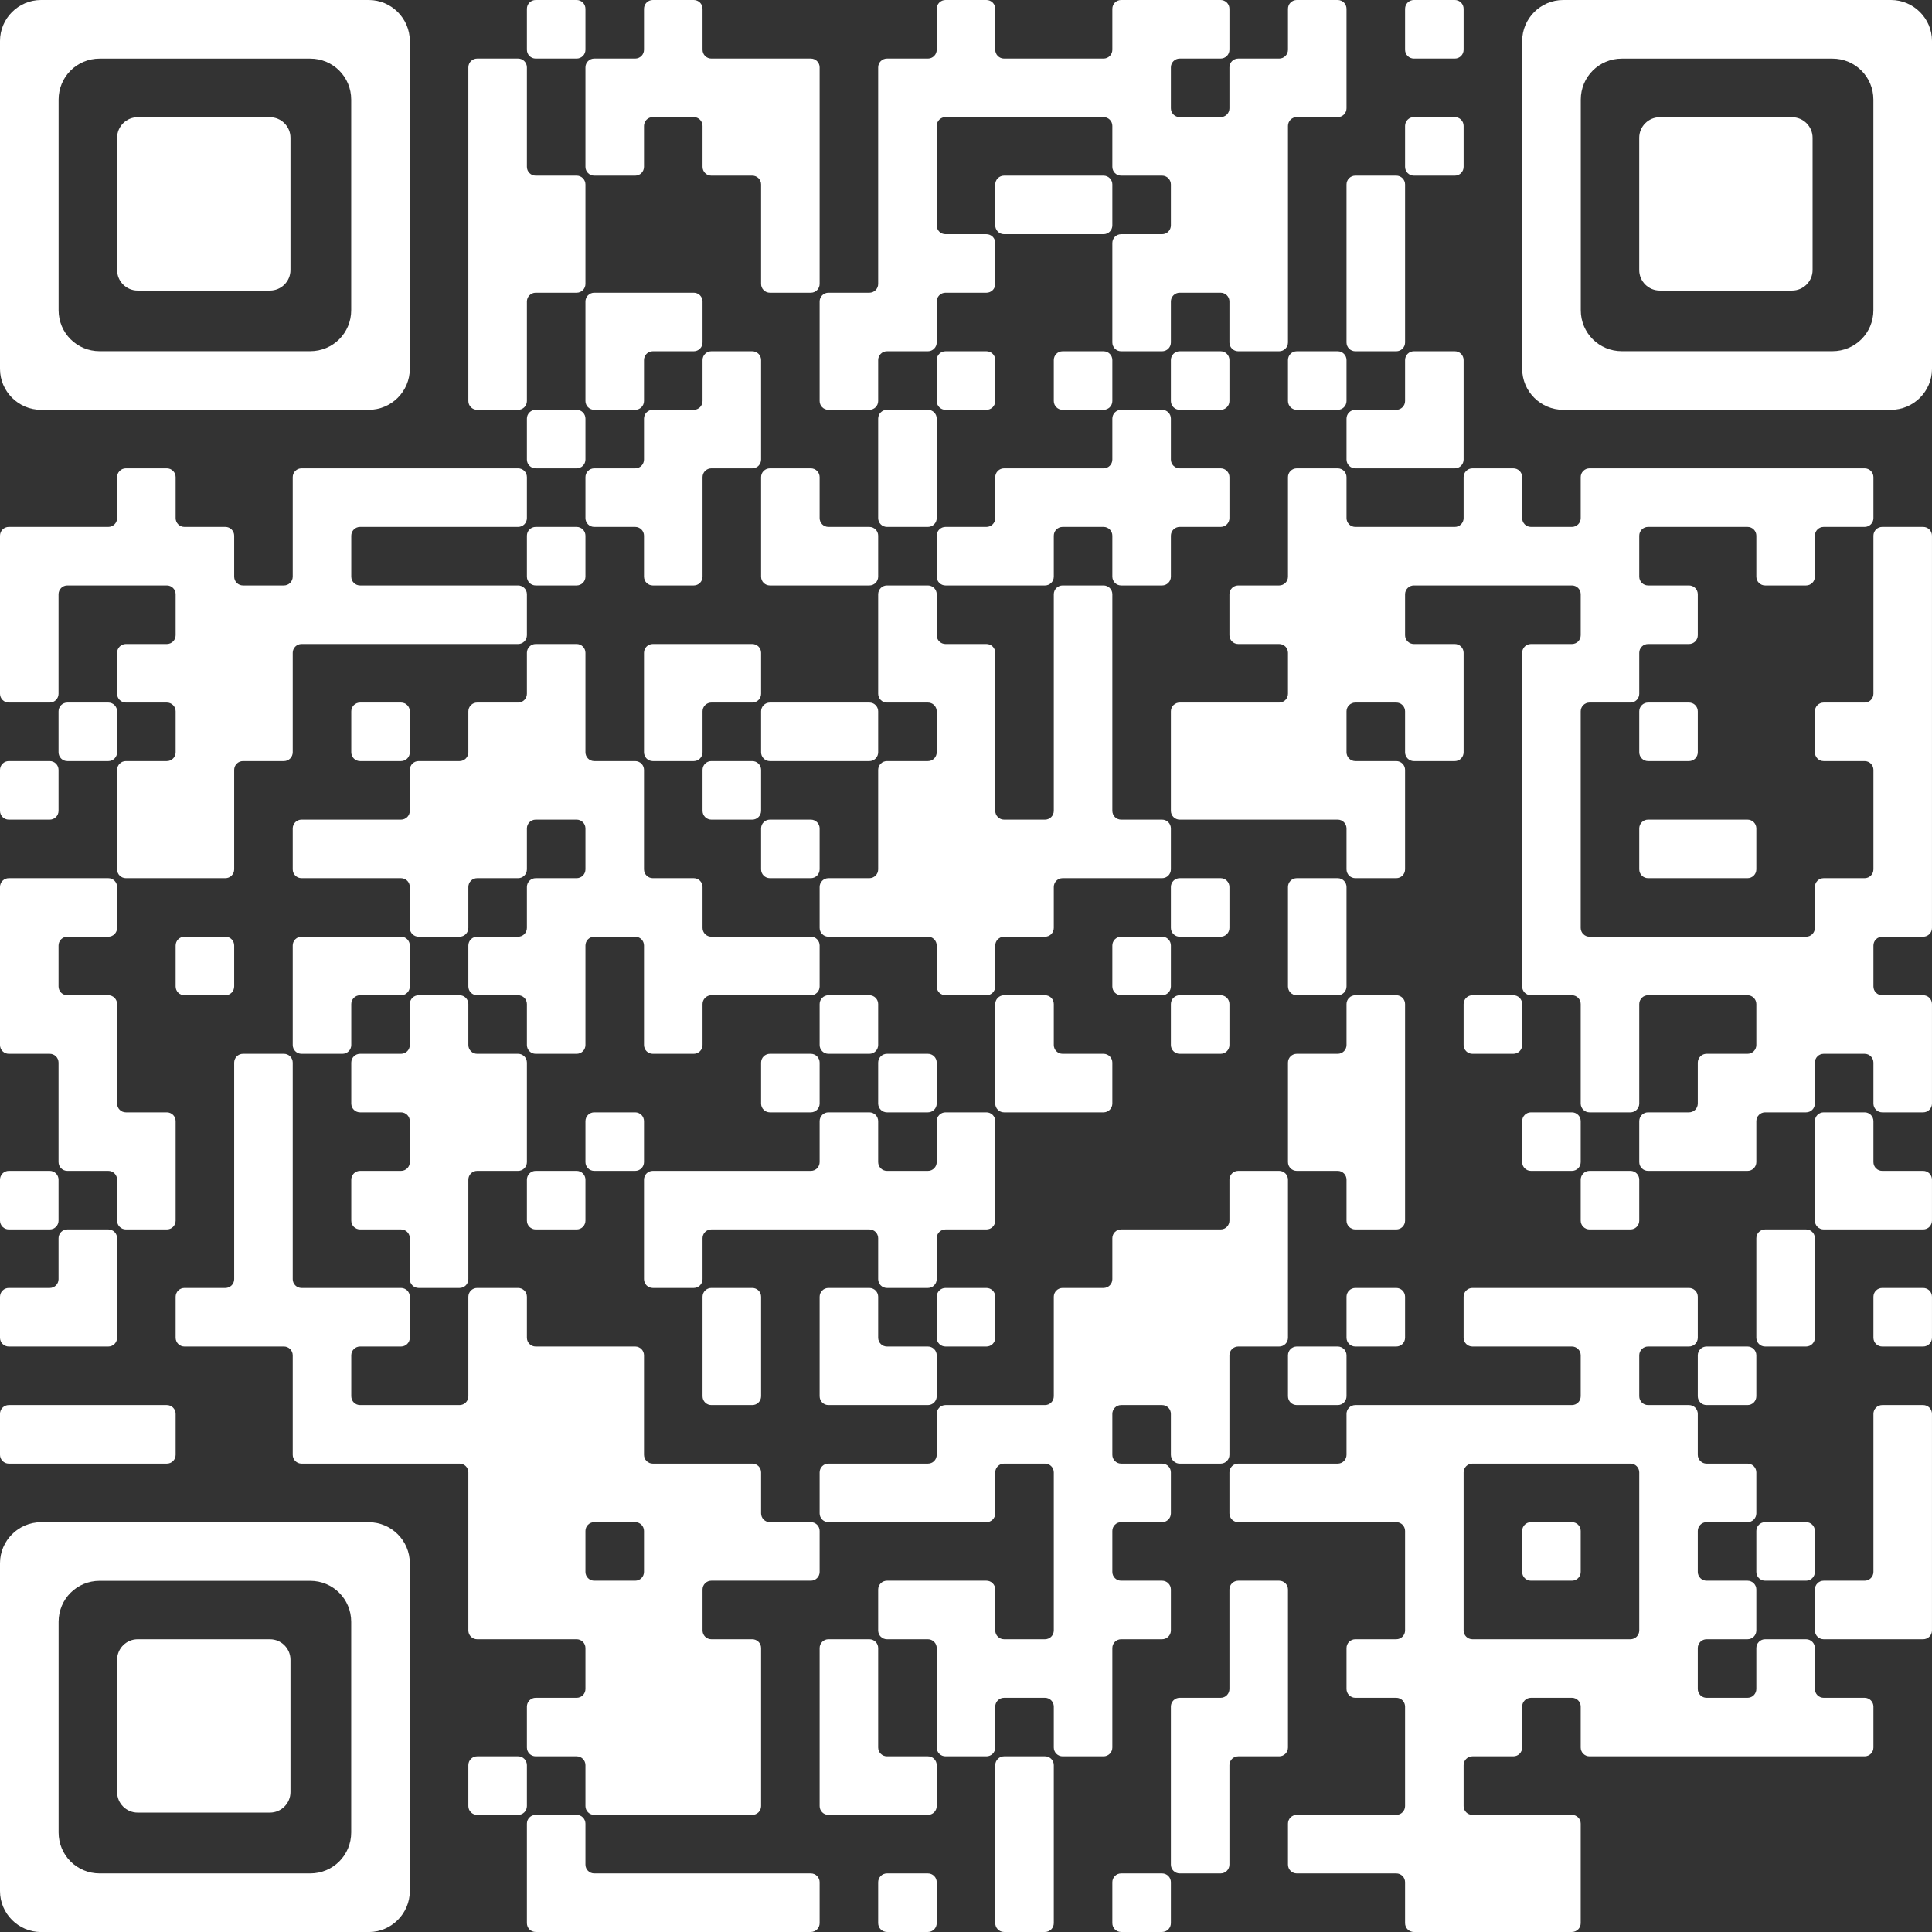 <svg width="175" height="175" viewBox="0 0 175 175" fill="none" xmlns="http://www.w3.org/2000/svg">
<rect x="0" y="0" width="175" height="175" fill="#333333" stroke="none"/>
<path d="M0.795 47.727H5.303H9.81C10.021 47.727 10.224 47.643 10.373 47.494C10.522 47.344 10.606 47.142 10.606 46.931V43.219C10.606 43.115 10.627 43.011 10.666 42.915C10.707 42.818 10.765 42.731 10.839 42.657C10.913 42.583 11.001 42.524 11.097 42.484C11.194 42.444 11.297 42.424 11.401 42.424H15.113C15.218 42.424 15.321 42.444 15.418 42.484C15.514 42.524 15.602 42.583 15.676 42.657C15.75 42.731 15.808 42.818 15.848 42.915C15.888 43.011 15.909 43.115 15.909 43.219V46.931C15.909 47.142 15.993 47.344 16.142 47.494C16.291 47.643 16.493 47.727 16.704 47.727H20.416C20.627 47.727 20.83 47.81 20.979 47.96C21.128 48.109 21.212 48.311 21.212 48.522V52.234C21.212 52.339 21.232 52.442 21.272 52.539C21.312 52.635 21.371 52.723 21.445 52.797C21.519 52.87 21.606 52.929 21.703 52.969C21.799 53.009 21.903 53.03 22.007 53.03H25.719C25.824 53.03 25.927 53.009 26.024 52.969C26.12 52.929 26.208 52.87 26.282 52.797C26.356 52.723 26.414 52.635 26.454 52.539C26.494 52.442 26.515 52.339 26.515 52.234V47.727V43.219C26.515 43.115 26.535 43.011 26.575 42.915C26.615 42.818 26.674 42.731 26.748 42.657C26.822 42.583 26.909 42.524 27.006 42.484C27.102 42.444 27.206 42.424 27.31 42.424H31.818H37.121H42.424H46.931C47.142 42.424 47.344 42.508 47.494 42.657C47.643 42.806 47.727 43.008 47.727 43.219V46.931C47.727 47.142 47.643 47.344 47.494 47.494C47.344 47.643 47.142 47.727 46.931 47.727H42.424H37.121H32.613C32.402 47.727 32.2 47.81 32.051 47.96C31.902 48.109 31.818 48.311 31.818 48.522V52.234C31.818 52.339 31.838 52.442 31.878 52.539C31.918 52.635 31.977 52.723 32.051 52.797C32.125 52.87 32.212 52.929 32.309 52.969C32.405 53.009 32.509 53.03 32.613 53.03H37.121H42.424H46.931C47.142 53.03 47.344 53.113 47.494 53.263C47.643 53.412 47.727 53.614 47.727 53.825V57.537C47.727 57.748 47.643 57.95 47.494 58.1C47.344 58.249 47.142 58.333 46.931 58.333H42.424H37.121H31.818H27.31C27.206 58.333 27.102 58.353 27.006 58.393C26.909 58.433 26.822 58.492 26.748 58.566C26.674 58.639 26.615 58.727 26.575 58.824C26.535 58.92 26.515 59.024 26.515 59.128V63.636V68.143C26.515 68.354 26.431 68.556 26.282 68.706C26.133 68.855 25.93 68.939 25.719 68.939H22.007C21.796 68.939 21.594 69.022 21.445 69.171C21.296 69.321 21.212 69.523 21.212 69.734V74.242V78.749C21.212 78.96 21.128 79.162 20.979 79.311C20.83 79.461 20.627 79.544 20.416 79.544H15.909H11.401C11.297 79.544 11.194 79.524 11.097 79.484C11.001 79.444 10.913 79.385 10.839 79.311C10.765 79.238 10.707 79.15 10.666 79.053C10.627 78.957 10.606 78.853 10.606 78.749V74.242V69.734C10.606 69.523 10.69 69.321 10.839 69.171C10.988 69.022 11.19 68.939 11.401 68.939H15.113C15.218 68.939 15.321 68.918 15.418 68.878C15.514 68.838 15.602 68.779 15.676 68.706C15.75 68.632 15.808 68.544 15.848 68.448C15.888 68.351 15.909 68.248 15.909 68.143V64.431C15.909 64.327 15.888 64.223 15.848 64.127C15.808 64.03 15.75 63.942 15.676 63.869C15.602 63.795 15.514 63.736 15.418 63.696C15.321 63.656 15.218 63.636 15.113 63.636H11.401C11.297 63.636 11.194 63.615 11.097 63.575C11.001 63.535 10.913 63.477 10.839 63.403C10.765 63.329 10.707 63.241 10.666 63.145C10.627 63.048 10.606 62.945 10.606 62.84V59.128C10.606 59.024 10.627 58.92 10.666 58.824C10.707 58.727 10.765 58.639 10.839 58.566C10.913 58.492 11.001 58.433 11.097 58.393C11.194 58.353 11.297 58.333 11.401 58.333H15.113C15.218 58.333 15.321 58.312 15.418 58.272C15.514 58.232 15.602 58.173 15.676 58.1C15.75 58.026 15.808 57.938 15.848 57.842C15.888 57.745 15.909 57.642 15.909 57.537V53.825C15.909 53.721 15.888 53.617 15.848 53.521C15.808 53.424 15.75 53.337 15.676 53.263C15.602 53.189 15.514 53.13 15.418 53.09C15.321 53.05 15.218 53.03 15.113 53.03H10.606H6.098C5.887 53.03 5.685 53.113 5.536 53.263C5.387 53.412 5.303 53.614 5.303 53.825V58.333V62.84C5.303 63.051 5.219 63.253 5.07 63.403C4.921 63.552 4.718 63.636 4.508 63.636H0.795C0.584 63.636 0.382 63.552 0.233 63.403C0.084 63.253 0 63.051 0 62.84V58.333V53.03V48.522C0 48.311 0.084 48.109 0.233 47.96C0.382 47.81 0.584 47.727 0.795 47.727ZM0.795 68.939H4.508C4.718 68.939 4.921 69.022 5.07 69.171C5.219 69.321 5.303 69.523 5.303 69.734V73.446C5.303 73.657 5.219 73.859 5.07 74.008C4.921 74.158 4.718 74.242 4.508 74.242H0.795C0.584 74.242 0.382 74.158 0.233 74.008C0.084 73.859 0 73.657 0 73.446V69.734C0 69.523 0.084 69.321 0.233 69.171C0.382 69.022 0.584 68.939 0.795 68.939ZM0.795 79.544H5.303H9.81C10.021 79.544 10.224 79.628 10.373 79.777C10.522 79.927 10.606 80.129 10.606 80.34V84.052C10.606 84.263 10.522 84.465 10.373 84.614C10.224 84.764 10.021 84.847 9.81 84.847H6.098C5.887 84.847 5.685 84.931 5.536 85.08C5.387 85.23 5.303 85.432 5.303 85.643V89.355C5.303 89.566 5.387 89.768 5.536 89.917C5.685 90.067 5.887 90.15 6.098 90.15H9.81C10.021 90.15 10.224 90.234 10.373 90.383C10.522 90.532 10.606 90.735 10.606 90.946V95.453V99.961C10.606 100.065 10.627 100.169 10.666 100.265C10.707 100.362 10.765 100.449 10.839 100.523C10.913 100.597 11.001 100.656 11.097 100.696C11.194 100.736 11.297 100.756 11.401 100.756H15.113C15.218 100.756 15.321 100.777 15.418 100.817C15.514 100.857 15.602 100.915 15.676 100.989C15.75 101.063 15.808 101.151 15.848 101.247C15.888 101.344 15.909 101.447 15.909 101.552V106.059V110.567C15.909 110.671 15.888 110.775 15.848 110.871C15.808 110.968 15.75 111.055 15.676 111.129C15.602 111.203 15.514 111.262 15.418 111.302C15.321 111.342 15.218 111.362 15.113 111.362H11.401C11.297 111.362 11.194 111.342 11.097 111.302C11.001 111.262 10.913 111.203 10.839 111.129C10.765 111.055 10.707 110.968 10.666 110.871C10.627 110.775 10.606 110.671 10.606 110.567V106.855C10.606 106.644 10.522 106.441 10.373 106.292C10.224 106.143 10.021 106.059 9.81 106.059H6.098C5.887 106.059 5.685 105.975 5.536 105.826C5.387 105.677 5.303 105.475 5.303 105.264V100.756V96.249C5.303 96.038 5.219 95.835 5.07 95.686C4.921 95.537 4.718 95.453 4.508 95.453H0.795C0.584 95.453 0.382 95.37 0.233 95.22C0.084 95.071 0 94.869 0 94.658V90.15V84.847V80.34C0 80.129 0.084 79.927 0.233 79.777C0.382 79.628 0.584 79.544 0.795 79.544ZM0.795 106.059H4.508C4.718 106.059 4.921 106.143 5.07 106.292C5.219 106.441 5.303 106.644 5.303 106.855V110.567C5.303 110.778 5.219 110.98 5.07 111.129C4.921 111.278 4.718 111.362 4.508 111.362H0.795C0.584 111.362 0.382 111.278 0.233 111.129C0.084 110.98 0 110.778 0 110.567V106.855C0 106.644 0.084 106.441 0.233 106.292C0.382 106.143 0.584 106.059 0.795 106.059ZM0.795 116.665H4.508C4.718 116.665 4.921 116.581 5.07 116.432C5.219 116.283 5.303 116.081 5.303 115.87V112.158C5.303 111.947 5.387 111.744 5.536 111.595C5.685 111.446 5.887 111.362 6.098 111.362H9.81C10.021 111.362 10.224 111.446 10.373 111.595C10.522 111.744 10.606 111.947 10.606 112.158V116.665V121.173C10.606 121.384 10.522 121.586 10.373 121.735C10.224 121.884 10.021 121.968 9.81 121.968H5.303H0.795C0.584 121.968 0.382 121.884 0.233 121.735C0.084 121.586 0 121.384 0 121.173V117.461C0 117.25 0.084 117.047 0.233 116.898C0.382 116.749 0.584 116.665 0.795 116.665ZM0.795 127.271H5.303H10.606H15.113C15.324 127.271 15.527 127.355 15.676 127.504C15.825 127.653 15.909 127.856 15.909 128.067V131.779C15.909 131.883 15.888 131.987 15.848 132.083C15.808 132.18 15.75 132.267 15.676 132.341C15.602 132.415 15.514 132.474 15.418 132.514C15.321 132.554 15.218 132.574 15.113 132.574H10.606H5.303H0.795C0.584 132.574 0.382 132.49 0.233 132.341C0.084 132.192 0 131.99 0 131.779V128.067C0 127.856 0.084 127.653 0.233 127.504C0.382 127.355 0.584 127.271 0.795 127.271ZM6.098 63.636H9.81C10.021 63.636 10.224 63.719 10.373 63.869C10.522 64.018 10.606 64.22 10.606 64.431V68.143C10.606 68.354 10.522 68.556 10.373 68.706C10.224 68.855 10.021 68.939 9.81 68.939H6.098C5.887 68.939 5.685 68.855 5.536 68.706C5.387 68.556 5.303 68.354 5.303 68.143V64.431C5.303 64.22 5.387 64.018 5.536 63.869C5.685 63.719 5.887 63.636 6.098 63.636ZM16.704 84.847H20.416C20.627 84.847 20.83 84.931 20.979 85.08C21.128 85.23 21.212 85.432 21.212 85.643V89.355C21.212 89.566 21.128 89.768 20.979 89.917C20.83 90.067 20.627 90.15 20.416 90.15H16.704C16.493 90.15 16.291 90.067 16.142 89.917C15.993 89.768 15.909 89.566 15.909 89.355V85.643C15.909 85.432 15.993 85.23 16.142 85.08C16.291 84.931 16.493 84.847 16.704 84.847ZM16.704 116.665H20.416C20.627 116.665 20.83 116.581 20.979 116.432C21.128 116.283 21.212 116.081 21.212 115.87V111.362V106.059V100.756V96.249C21.212 96.038 21.296 95.835 21.445 95.686C21.594 95.537 21.796 95.453 22.007 95.453H25.719C25.93 95.453 26.133 95.537 26.282 95.686C26.431 95.835 26.515 96.038 26.515 96.249V100.756V106.059V111.362V115.87C26.515 115.974 26.535 116.078 26.575 116.174C26.615 116.271 26.674 116.358 26.748 116.432C26.822 116.506 26.909 116.565 27.006 116.605C27.102 116.645 27.206 116.665 27.31 116.665H31.818H36.325C36.43 116.665 36.533 116.686 36.63 116.726C36.726 116.766 36.814 116.824 36.888 116.898C36.962 116.972 37.02 117.06 37.06 117.156C37.1 117.253 37.121 117.356 37.121 117.461V121.173C37.121 121.384 37.037 121.586 36.888 121.735C36.739 121.884 36.536 121.968 36.325 121.968H32.613C32.402 121.968 32.2 122.052 32.051 122.201C31.902 122.35 31.818 122.553 31.818 122.764V126.476C31.818 126.687 31.902 126.889 32.051 127.038C32.2 127.187 32.402 127.271 32.613 127.271H37.121H41.628C41.839 127.271 42.042 127.187 42.191 127.038C42.34 126.889 42.424 126.687 42.424 126.476V121.968V117.461C42.424 117.25 42.508 117.047 42.657 116.898C42.806 116.749 43.008 116.665 43.219 116.665H46.931C47.142 116.665 47.344 116.749 47.494 116.898C47.643 117.047 47.727 117.25 47.727 117.461V121.173C47.727 121.384 47.81 121.586 47.96 121.735C48.109 121.884 48.311 121.968 48.522 121.968H53.03H57.537C57.748 121.968 57.95 122.052 58.1 122.201C58.249 122.35 58.333 122.553 58.333 122.764V127.271V131.779C58.333 131.99 58.416 132.192 58.566 132.341C58.715 132.49 58.917 132.574 59.128 132.574H63.636H68.143C68.354 132.574 68.556 132.658 68.706 132.807C68.855 132.956 68.939 133.159 68.939 133.37V137.082C68.939 137.293 69.022 137.495 69.171 137.644C69.321 137.793 69.523 137.877 69.734 137.877H73.446C73.657 137.877 73.859 137.961 74.008 138.11C74.158 138.259 74.242 138.462 74.242 138.673V142.385C74.242 142.596 74.158 142.798 74.008 142.947C73.859 143.096 73.657 143.18 73.446 143.18H68.939H64.431C64.22 143.18 64.018 143.264 63.869 143.413C63.719 143.562 63.636 143.765 63.636 143.975V147.688C63.636 147.899 63.719 148.101 63.869 148.25C64.018 148.399 64.22 148.483 64.431 148.483H68.143C68.354 148.483 68.556 148.567 68.706 148.716C68.855 148.865 68.939 149.067 68.939 149.278V153.786V159.089V163.596C68.939 163.807 68.855 164.01 68.706 164.159C68.556 164.308 68.354 164.392 68.143 164.392H63.636H58.333H53.825C53.614 164.392 53.412 164.308 53.263 164.159C53.113 164.01 53.03 163.807 53.03 163.596V159.884C53.03 159.673 52.946 159.471 52.797 159.322C52.648 159.173 52.445 159.089 52.234 159.089H48.522C48.311 159.089 48.109 159.005 47.96 158.856C47.81 158.707 47.727 158.504 47.727 158.293V154.581C47.727 154.37 47.81 154.168 47.96 154.019C48.109 153.87 48.311 153.786 48.522 153.786H52.234C52.445 153.786 52.648 153.702 52.797 153.553C52.946 153.404 53.03 153.201 53.03 152.991V149.278C53.03 149.174 53.009 149.071 52.969 148.974C52.929 148.878 52.87 148.79 52.797 148.716C52.723 148.642 52.635 148.584 52.539 148.544C52.442 148.504 52.339 148.483 52.234 148.483H47.727H43.219C43.008 148.483 42.806 148.399 42.657 148.25C42.508 148.101 42.424 147.899 42.424 147.688V143.18V137.877V133.37C42.424 133.159 42.34 132.956 42.191 132.807C42.042 132.658 41.839 132.574 41.628 132.574H37.121H31.818H27.31C27.206 132.574 27.102 132.554 27.006 132.514C26.909 132.474 26.822 132.415 26.748 132.341C26.674 132.267 26.615 132.18 26.575 132.083C26.535 131.987 26.515 131.883 26.515 131.779V127.271V122.764C26.515 122.553 26.431 122.35 26.282 122.201C26.133 122.052 25.93 121.968 25.719 121.968H21.212H16.704C16.493 121.968 16.291 121.884 16.142 121.735C15.993 121.586 15.909 121.384 15.909 121.173V117.461C15.909 117.25 15.993 117.047 16.142 116.898C16.291 116.749 16.493 116.665 16.704 116.665ZM27.31 74.242H31.818H36.325C36.43 74.242 36.533 74.221 36.63 74.181C36.726 74.141 36.814 74.082 36.888 74.008C36.962 73.935 37.02 73.847 37.06 73.751C37.1 73.654 37.121 73.55 37.121 73.446V69.734C37.121 69.523 37.205 69.321 37.354 69.171C37.503 69.022 37.705 68.939 37.916 68.939H41.628C41.839 68.939 42.042 68.855 42.191 68.706C42.34 68.556 42.424 68.354 42.424 68.143V64.431C42.424 64.22 42.508 64.018 42.657 63.869C42.806 63.719 43.008 63.636 43.219 63.636H46.931C47.142 63.636 47.344 63.552 47.494 63.403C47.643 63.253 47.727 63.051 47.727 62.84V59.128C47.727 58.917 47.81 58.715 47.96 58.566C48.109 58.416 48.311 58.333 48.522 58.333H52.234C52.339 58.333 52.442 58.353 52.539 58.393C52.635 58.433 52.723 58.492 52.797 58.566C52.87 58.639 52.929 58.727 52.969 58.824C53.009 58.92 53.03 59.024 53.03 59.128V63.636V68.143C53.03 68.354 53.113 68.556 53.263 68.706C53.412 68.855 53.614 68.939 53.825 68.939H57.537C57.748 68.939 57.95 69.022 58.1 69.171C58.249 69.321 58.333 69.523 58.333 69.734V74.242V78.749C58.333 78.96 58.416 79.162 58.566 79.311C58.715 79.461 58.917 79.544 59.128 79.544H62.84C63.051 79.544 63.253 79.628 63.403 79.777C63.552 79.927 63.636 80.129 63.636 80.34V84.052C63.636 84.263 63.719 84.465 63.869 84.614C64.018 84.764 64.22 84.847 64.431 84.847H68.939H73.446C73.657 84.847 73.859 84.931 74.008 85.08C74.158 85.23 74.242 85.432 74.242 85.643V89.355C74.242 89.566 74.158 89.768 74.008 89.917C73.859 90.067 73.657 90.15 73.446 90.15H68.939H64.431C64.22 90.15 64.018 90.234 63.869 90.383C63.719 90.532 63.636 90.735 63.636 90.946V94.658C63.636 94.869 63.552 95.071 63.403 95.22C63.253 95.37 63.051 95.453 62.84 95.453H59.128C58.917 95.453 58.715 95.37 58.566 95.22C58.416 95.071 58.333 94.869 58.333 94.658V90.15V85.643C58.333 85.432 58.249 85.23 58.1 85.08C57.95 84.931 57.748 84.847 57.537 84.847H53.825C53.614 84.847 53.412 84.931 53.263 85.08C53.113 85.23 53.03 85.432 53.03 85.643V90.15V94.658C53.03 94.762 53.009 94.866 52.969 94.962C52.929 95.059 52.87 95.147 52.797 95.22C52.723 95.294 52.635 95.353 52.539 95.393C52.442 95.433 52.339 95.453 52.234 95.453H48.522C48.311 95.453 48.109 95.37 47.96 95.22C47.81 95.071 47.727 94.869 47.727 94.658V90.946C47.727 90.735 47.643 90.532 47.494 90.383C47.344 90.234 47.142 90.15 46.931 90.15H43.219C43.008 90.15 42.806 90.067 42.657 89.917C42.508 89.768 42.424 89.566 42.424 89.355V85.643C42.424 85.432 42.508 85.23 42.657 85.08C42.806 84.931 43.008 84.847 43.219 84.847H46.931C47.142 84.847 47.344 84.764 47.494 84.614C47.643 84.465 47.727 84.263 47.727 84.052V80.34C47.727 80.129 47.81 79.927 47.96 79.777C48.109 79.628 48.311 79.544 48.522 79.544H52.234C52.339 79.544 52.442 79.524 52.539 79.484C52.635 79.444 52.723 79.385 52.797 79.311C52.87 79.238 52.929 79.15 52.969 79.053C53.009 78.957 53.03 78.853 53.03 78.749V75.037C53.03 74.933 53.009 74.829 52.969 74.733C52.929 74.636 52.87 74.548 52.797 74.475C52.723 74.401 52.635 74.342 52.539 74.302C52.442 74.262 52.339 74.242 52.234 74.242H48.522C48.311 74.242 48.109 74.325 47.96 74.475C47.81 74.624 47.727 74.826 47.727 75.037V78.749C47.727 78.96 47.643 79.162 47.494 79.311C47.344 79.461 47.142 79.544 46.931 79.544H43.219C43.008 79.544 42.806 79.628 42.657 79.777C42.508 79.927 42.424 80.129 42.424 80.34V84.052C42.424 84.263 42.34 84.465 42.191 84.614C42.042 84.764 41.839 84.847 41.628 84.847H37.916C37.705 84.847 37.503 84.764 37.354 84.614C37.205 84.465 37.121 84.263 37.121 84.052V80.34C37.121 80.235 37.1 80.132 37.06 80.035C37.02 79.939 36.962 79.851 36.888 79.777C36.814 79.704 36.726 79.645 36.63 79.605C36.533 79.565 36.43 79.544 36.325 79.544H31.818H27.31C27.206 79.544 27.102 79.524 27.006 79.484C26.909 79.444 26.822 79.385 26.748 79.311C26.674 79.238 26.615 79.15 26.575 79.053C26.535 78.957 26.515 78.853 26.515 78.749V75.037C26.515 74.933 26.535 74.829 26.575 74.733C26.615 74.636 26.674 74.548 26.748 74.475C26.822 74.401 26.909 74.342 27.006 74.302C27.102 74.262 27.206 74.242 27.31 74.242ZM27.31 84.847H31.818H36.325C36.43 84.847 36.533 84.868 36.63 84.908C36.726 84.948 36.814 85.007 36.888 85.08C36.962 85.154 37.02 85.242 37.06 85.338C37.1 85.435 37.121 85.538 37.121 85.643V89.355C37.121 89.566 37.037 89.768 36.888 89.917C36.739 90.067 36.536 90.15 36.325 90.15H32.613C32.402 90.15 32.2 90.234 32.051 90.383C31.902 90.532 31.818 90.735 31.818 90.946V94.658C31.818 94.869 31.734 95.071 31.585 95.22C31.436 95.37 31.233 95.453 31.022 95.453H27.31C27.206 95.453 27.102 95.433 27.006 95.393C26.909 95.353 26.822 95.294 26.748 95.22C26.674 95.147 26.615 95.059 26.575 94.962C26.535 94.866 26.515 94.762 26.515 94.658V90.15V85.643C26.515 85.538 26.535 85.435 26.575 85.338C26.615 85.242 26.674 85.154 26.748 85.08C26.822 85.007 26.909 84.948 27.006 84.908C27.102 84.868 27.206 84.847 27.31 84.847ZM32.613 63.636H36.325C36.43 63.636 36.533 63.656 36.63 63.696C36.726 63.736 36.814 63.795 36.888 63.869C36.962 63.942 37.02 64.03 37.06 64.127C37.1 64.223 37.121 64.327 37.121 64.431V68.143C37.121 68.248 37.1 68.351 37.06 68.448C37.02 68.544 36.962 68.632 36.888 68.706C36.814 68.779 36.726 68.838 36.63 68.878C36.533 68.918 36.43 68.939 36.325 68.939H32.613C32.402 68.939 32.2 68.855 32.051 68.706C31.902 68.556 31.818 68.354 31.818 68.143V64.431C31.818 64.22 31.902 64.018 32.051 63.869C32.2 63.719 32.402 63.636 32.613 63.636ZM32.613 95.453H36.325C36.43 95.453 36.533 95.433 36.63 95.393C36.726 95.353 36.814 95.294 36.888 95.22C36.962 95.147 37.02 95.059 37.06 94.962C37.1 94.866 37.121 94.762 37.121 94.658V90.946C37.121 90.735 37.205 90.532 37.354 90.383C37.503 90.234 37.705 90.15 37.916 90.15H41.628C41.839 90.15 42.042 90.234 42.191 90.383C42.34 90.532 42.424 90.735 42.424 90.946V94.658C42.424 94.869 42.508 95.071 42.657 95.22C42.806 95.37 43.008 95.453 43.219 95.453H46.931C47.142 95.453 47.344 95.537 47.494 95.686C47.643 95.835 47.727 96.038 47.727 96.249V100.756V105.264C47.727 105.475 47.643 105.677 47.494 105.826C47.344 105.975 47.142 106.059 46.931 106.059H43.219C43.008 106.059 42.806 106.143 42.657 106.292C42.508 106.441 42.424 106.644 42.424 106.855V111.362V115.87C42.424 116.081 42.34 116.283 42.191 116.432C42.042 116.581 41.839 116.665 41.628 116.665H37.916C37.705 116.665 37.503 116.581 37.354 116.432C37.205 116.283 37.121 116.081 37.121 115.87V112.158C37.121 111.947 37.037 111.744 36.888 111.595C36.739 111.446 36.536 111.362 36.325 111.362H32.613C32.402 111.362 32.2 111.278 32.051 111.129C31.902 110.98 31.818 110.778 31.818 110.567V106.855C31.818 106.644 31.902 106.441 32.051 106.292C32.2 106.143 32.402 106.059 32.613 106.059H36.325C36.536 106.059 36.739 105.975 36.888 105.826C37.037 105.677 37.121 105.475 37.121 105.264V101.552C37.121 101.447 37.1 101.344 37.06 101.247C37.02 101.151 36.962 101.063 36.888 100.989C36.814 100.915 36.726 100.857 36.63 100.817C36.533 100.777 36.43 100.756 36.325 100.756H32.613C32.402 100.756 32.2 100.673 32.051 100.523C31.902 100.374 31.818 100.172 31.818 99.961V96.249C31.818 96.038 31.902 95.835 32.051 95.686C32.2 95.537 32.402 95.453 32.613 95.453ZM43.219 5.303H46.931C47.142 5.303 47.344 5.387 47.494 5.536C47.643 5.685 47.727 5.887 47.727 6.098V10.606V15.113C47.727 15.218 47.747 15.321 47.787 15.418C47.827 15.514 47.886 15.602 47.96 15.676C48.033 15.75 48.121 15.808 48.218 15.848C48.314 15.888 48.418 15.909 48.522 15.909H52.234C52.339 15.909 52.442 15.93 52.539 15.969C52.635 16.009 52.723 16.068 52.797 16.142C52.87 16.216 52.929 16.303 52.969 16.4C53.009 16.496 53.03 16.6 53.03 16.704V21.212V25.719C53.03 25.824 53.009 25.927 52.969 26.024C52.929 26.12 52.87 26.208 52.797 26.282C52.723 26.356 52.635 26.414 52.539 26.454C52.442 26.494 52.339 26.515 52.234 26.515H48.522C48.418 26.515 48.314 26.535 48.218 26.575C48.121 26.615 48.033 26.674 47.96 26.748C47.886 26.822 47.827 26.909 47.787 27.006C47.747 27.102 47.727 27.206 47.727 27.31V31.818V36.325C47.727 36.43 47.706 36.533 47.666 36.63C47.626 36.726 47.568 36.814 47.494 36.888C47.42 36.962 47.332 37.02 47.236 37.06C47.139 37.1 47.036 37.121 46.931 37.121H43.219C43.115 37.121 43.011 37.1 42.915 37.06C42.818 37.02 42.731 36.962 42.657 36.888C42.583 36.814 42.524 36.726 42.484 36.63C42.444 36.533 42.424 36.43 42.424 36.325V31.818V26.515V21.212V15.909V10.606V6.098C42.424 5.887 42.508 5.685 42.657 5.536C42.806 5.387 43.008 5.303 43.219 5.303ZM43.219 159.089H46.931C47.142 159.089 47.344 159.173 47.494 159.322C47.643 159.471 47.727 159.673 47.727 159.884V163.596C47.727 163.807 47.643 164.01 47.494 164.159C47.344 164.308 47.142 164.392 46.931 164.392H43.219C43.008 164.392 42.806 164.308 42.657 164.159C42.508 164.01 42.424 163.807 42.424 163.596V159.884C42.424 159.673 42.508 159.471 42.657 159.322C42.806 159.173 43.008 159.089 43.219 159.089ZM48.522 0H52.234C52.339 0 52.442 0.021 52.539 0.061C52.635 0.101 52.723 0.159 52.797 0.233C52.87 0.307 52.929 0.395 52.969 0.491C53.009 0.588 53.03 0.691 53.03 0.795V4.508C53.03 4.612 53.009 4.715 52.969 4.812C52.929 4.908 52.87 4.996 52.797 5.07C52.723 5.144 52.635 5.202 52.539 5.242C52.442 5.282 52.339 5.303 52.234 5.303H48.522C48.311 5.303 48.109 5.219 47.96 5.07C47.81 4.921 47.727 4.718 47.727 4.508V0.795C47.727 0.584 47.81 0.382 47.96 0.233C48.109 0.084 48.311 0 48.522 0ZM48.522 37.121H52.234C52.339 37.121 52.442 37.141 52.539 37.181C52.635 37.221 52.723 37.28 52.797 37.354C52.87 37.428 52.929 37.515 52.969 37.612C53.009 37.708 53.03 37.812 53.03 37.916V41.628C53.03 41.733 53.009 41.836 52.969 41.933C52.929 42.029 52.87 42.117 52.797 42.191C52.723 42.265 52.635 42.323 52.539 42.363C52.442 42.403 52.339 42.424 52.234 42.424H48.522C48.311 42.424 48.109 42.34 47.96 42.191C47.81 42.042 47.727 41.839 47.727 41.628V37.916C47.727 37.705 47.81 37.503 47.96 37.354C48.109 37.205 48.311 37.121 48.522 37.121ZM48.522 47.727H52.234C52.339 47.727 52.442 47.747 52.539 47.787C52.635 47.827 52.723 47.886 52.797 47.96C52.87 48.033 52.929 48.121 52.969 48.218C53.009 48.314 53.03 48.418 53.03 48.522V52.234C53.03 52.339 53.009 52.442 52.969 52.539C52.929 52.635 52.87 52.723 52.797 52.797C52.723 52.87 52.635 52.929 52.539 52.969C52.442 53.009 52.339 53.03 52.234 53.03H48.522C48.418 53.03 48.314 53.009 48.218 52.969C48.121 52.929 48.033 52.87 47.96 52.797C47.886 52.723 47.827 52.635 47.787 52.539C47.747 52.442 47.727 52.339 47.727 52.234V48.522C47.727 48.311 47.81 48.109 47.96 47.96C48.109 47.81 48.311 47.727 48.522 47.727ZM48.522 106.059H52.234C52.339 106.059 52.442 106.08 52.539 106.12C52.635 106.16 52.723 106.218 52.797 106.292C52.87 106.366 52.929 106.454 52.969 106.55C53.009 106.647 53.03 106.75 53.03 106.855V110.567C53.03 110.671 53.009 110.775 52.969 110.871C52.929 110.968 52.87 111.055 52.797 111.129C52.723 111.203 52.635 111.262 52.539 111.302C52.442 111.342 52.339 111.362 52.234 111.362H48.522C48.311 111.362 48.109 111.278 47.96 111.129C47.81 110.98 47.727 110.778 47.727 110.567V106.855C47.727 106.644 47.81 106.441 47.96 106.292C48.109 106.143 48.311 106.059 48.522 106.059ZM53.03 138.673V142.385C53.03 142.596 53.113 142.798 53.263 142.947C53.412 143.096 53.614 143.18 53.825 143.18H57.537C57.748 143.18 57.95 143.096 58.1 142.947C58.249 142.798 58.333 142.596 58.333 142.385V138.673C58.333 138.462 58.249 138.259 58.1 138.11C57.95 137.961 57.748 137.877 57.537 137.877H53.825C53.614 137.877 53.412 137.961 53.263 138.11C53.113 138.259 53.03 138.462 53.03 138.673ZM48.522 164.392H52.234C52.339 164.392 52.442 164.412 52.539 164.452C52.635 164.492 52.723 164.551 52.797 164.625C52.87 164.699 52.929 164.786 52.969 164.883C53.009 164.979 53.03 165.083 53.03 165.187V168.899C53.03 169.11 53.113 169.313 53.263 169.462C53.412 169.611 53.614 169.695 53.825 169.695H58.333H63.636H68.939H73.446C73.657 169.695 73.859 169.779 74.008 169.928C74.158 170.077 74.242 170.279 74.242 170.49V174.202C74.242 174.413 74.158 174.616 74.008 174.765C73.859 174.914 73.657 174.998 73.446 174.998H68.939H63.636H58.333H53.03H48.522C48.311 174.998 48.109 174.914 47.96 174.765C47.81 174.616 47.727 174.413 47.727 174.202V169.695V165.187C47.727 164.976 47.81 164.774 47.96 164.625C48.109 164.476 48.311 164.392 48.522 164.392ZM53.825 5.303H57.537C57.748 5.303 57.95 5.219 58.1 5.07C58.249 4.921 58.333 4.718 58.333 4.508V0.795C58.333 0.584 58.416 0.382 58.566 0.233C58.715 0.084 58.917 0 59.128 0H62.84C63.051 0 63.253 0.084 63.403 0.233C63.552 0.382 63.636 0.584 63.636 0.795V4.508C63.636 4.718 63.719 4.921 63.869 5.07C64.018 5.219 64.22 5.303 64.431 5.303H68.939H73.446C73.657 5.303 73.859 5.387 74.008 5.536C74.158 5.685 74.242 5.887 74.242 6.098V10.606V15.909V21.212V25.719C74.242 25.93 74.158 26.133 74.008 26.282C73.859 26.431 73.657 26.515 73.446 26.515H69.734C69.523 26.515 69.321 26.431 69.171 26.282C69.022 26.133 68.939 25.93 68.939 25.719V21.212V16.704C68.939 16.493 68.855 16.291 68.706 16.142C68.556 15.993 68.354 15.909 68.143 15.909H64.431C64.327 15.909 64.223 15.888 64.127 15.848C64.03 15.808 63.942 15.75 63.869 15.676C63.795 15.602 63.736 15.514 63.696 15.418C63.656 15.321 63.636 15.218 63.636 15.113V11.401C63.636 11.297 63.615 11.194 63.575 11.097C63.535 11.001 63.477 10.913 63.403 10.839C63.329 10.765 63.241 10.707 63.145 10.666C63.048 10.627 62.945 10.606 62.84 10.606H59.128C59.024 10.606 58.92 10.627 58.824 10.666C58.727 10.707 58.639 10.765 58.566 10.839C58.492 10.913 58.433 11.001 58.393 11.097C58.353 11.194 58.333 11.297 58.333 11.401V15.113C58.333 15.218 58.312 15.321 58.272 15.418C58.232 15.514 58.173 15.602 58.1 15.676C58.026 15.75 57.938 15.808 57.842 15.848C57.745 15.888 57.642 15.909 57.537 15.909H53.825C53.721 15.909 53.617 15.888 53.521 15.848C53.424 15.808 53.337 15.75 53.263 15.676C53.189 15.602 53.13 15.514 53.09 15.418C53.05 15.321 53.03 15.218 53.03 15.113V10.606V6.098C53.03 5.887 53.113 5.685 53.263 5.536C53.412 5.387 53.614 5.303 53.825 5.303ZM53.825 26.515H58.333H62.84C62.945 26.515 63.048 26.535 63.145 26.575C63.241 26.615 63.329 26.674 63.403 26.748C63.477 26.822 63.535 26.909 63.575 27.006C63.615 27.102 63.636 27.206 63.636 27.31V31.022C63.636 31.233 63.552 31.436 63.403 31.585C63.253 31.734 63.051 31.818 62.84 31.818H59.128C58.917 31.818 58.715 31.902 58.566 32.051C58.416 32.2 58.333 32.402 58.333 32.613V36.325C58.333 36.43 58.312 36.533 58.272 36.63C58.232 36.726 58.173 36.814 58.1 36.888C58.026 36.962 57.938 37.02 57.842 37.06C57.745 37.1 57.642 37.121 57.537 37.121H53.825C53.721 37.121 53.617 37.1 53.521 37.06C53.424 37.02 53.337 36.962 53.263 36.888C53.189 36.814 53.13 36.726 53.09 36.63C53.05 36.533 53.03 36.43 53.03 36.325V31.818V27.31C53.03 27.206 53.05 27.102 53.09 27.006C53.13 26.909 53.189 26.822 53.263 26.748C53.337 26.674 53.424 26.615 53.521 26.575C53.617 26.535 53.721 26.515 53.825 26.515ZM53.825 42.424H57.537C57.748 42.424 57.95 42.34 58.1 42.191C58.249 42.042 58.333 41.839 58.333 41.628V37.916C58.333 37.705 58.416 37.503 58.566 37.354C58.715 37.205 58.917 37.121 59.128 37.121H62.84C62.945 37.121 63.048 37.1 63.145 37.06C63.241 37.02 63.329 36.962 63.403 36.888C63.477 36.814 63.535 36.726 63.575 36.63C63.615 36.533 63.636 36.43 63.636 36.325V32.613C63.636 32.402 63.719 32.2 63.869 32.051C64.018 31.902 64.22 31.818 64.431 31.818H68.143C68.354 31.818 68.556 31.902 68.706 32.051C68.855 32.2 68.939 32.402 68.939 32.613V37.121V41.628C68.939 41.839 68.855 42.042 68.706 42.191C68.556 42.34 68.354 42.424 68.143 42.424H64.431C64.22 42.424 64.018 42.508 63.869 42.657C63.719 42.806 63.636 43.008 63.636 43.219V47.727V52.234C63.636 52.339 63.615 52.442 63.575 52.539C63.535 52.635 63.477 52.723 63.403 52.797C63.329 52.87 63.241 52.929 63.145 52.969C63.048 53.009 62.945 53.03 62.84 53.03H59.128C59.024 53.03 58.92 53.009 58.824 52.969C58.727 52.929 58.639 52.87 58.566 52.797C58.492 52.723 58.433 52.635 58.393 52.539C58.353 52.442 58.333 52.339 58.333 52.234V48.522C58.333 48.311 58.249 48.109 58.1 47.96C57.95 47.81 57.748 47.727 57.537 47.727H53.825C53.614 47.727 53.412 47.643 53.263 47.494C53.113 47.344 53.03 47.142 53.03 46.931V43.219C53.03 43.008 53.113 42.806 53.263 42.657C53.412 42.508 53.614 42.424 53.825 42.424ZM53.825 100.756H57.537C57.748 100.756 57.95 100.84 58.1 100.989C58.249 101.138 58.333 101.341 58.333 101.552V105.264C58.333 105.475 58.249 105.677 58.1 105.826C57.95 105.975 57.748 106.059 57.537 106.059H53.825C53.614 106.059 53.412 105.975 53.263 105.826C53.113 105.677 53.03 105.475 53.03 105.264V101.552C53.03 101.341 53.113 101.138 53.263 100.989C53.412 100.84 53.614 100.756 53.825 100.756ZM59.128 58.333H63.636H68.143C68.354 58.333 68.556 58.416 68.706 58.566C68.855 58.715 68.939 58.917 68.939 59.128V62.84C68.939 63.051 68.855 63.253 68.706 63.403C68.556 63.552 68.354 63.636 68.143 63.636H64.431C64.22 63.636 64.018 63.719 63.869 63.869C63.719 64.018 63.636 64.22 63.636 64.431V68.143C63.636 68.354 63.552 68.556 63.403 68.706C63.253 68.855 63.051 68.939 62.84 68.939H59.128C58.917 68.939 58.715 68.855 58.566 68.706C58.416 68.556 58.333 68.354 58.333 68.143V63.636V59.128C58.333 58.917 58.416 58.715 58.566 58.566C58.715 58.416 58.917 58.333 59.128 58.333ZM59.128 106.059H63.636H68.939H73.446C73.657 106.059 73.859 105.975 74.008 105.826C74.158 105.677 74.242 105.475 74.242 105.264V101.552C74.242 101.341 74.325 101.138 74.475 100.989C74.624 100.84 74.826 100.756 75.037 100.756H78.749C78.96 100.756 79.162 100.84 79.311 100.989C79.461 101.138 79.544 101.341 79.544 101.552V105.264C79.544 105.475 79.628 105.677 79.777 105.826C79.927 105.975 80.129 106.059 80.34 106.059H84.052C84.263 106.059 84.465 105.975 84.614 105.826C84.764 105.677 84.847 105.475 84.847 105.264V101.552C84.847 101.341 84.931 101.138 85.08 100.989C85.23 100.84 85.432 100.756 85.643 100.756H89.355C89.566 100.756 89.768 100.84 89.917 100.989C90.067 101.138 90.15 101.341 90.15 101.552V106.059V110.567C90.15 110.778 90.067 110.98 89.917 111.129C89.768 111.278 89.566 111.362 89.355 111.362H85.643C85.432 111.362 85.23 111.446 85.08 111.595C84.931 111.744 84.847 111.947 84.847 112.158V115.87C84.847 116.081 84.764 116.283 84.614 116.432C84.465 116.581 84.263 116.665 84.052 116.665H80.34C80.129 116.665 79.927 116.581 79.777 116.432C79.628 116.283 79.544 116.081 79.544 115.87V112.158C79.544 111.947 79.461 111.744 79.311 111.595C79.162 111.446 78.96 111.362 78.749 111.362H74.242H68.939H64.431C64.22 111.362 64.018 111.446 63.869 111.595C63.719 111.744 63.636 111.947 63.636 112.158V115.87C63.636 116.081 63.552 116.283 63.403 116.432C63.253 116.581 63.051 116.665 62.84 116.665H59.128C58.917 116.665 58.715 116.581 58.566 116.432C58.416 116.283 58.333 116.081 58.333 115.87V111.362V106.855C58.333 106.644 58.416 106.441 58.566 106.292C58.715 106.143 58.917 106.059 59.128 106.059ZM64.431 68.939H68.143C68.354 68.939 68.556 69.022 68.706 69.171C68.855 69.321 68.939 69.523 68.939 69.734V73.446C68.939 73.657 68.855 73.859 68.706 74.008C68.556 74.158 68.354 74.242 68.143 74.242H64.431C64.22 74.242 64.018 74.158 63.869 74.008C63.719 73.859 63.636 73.657 63.636 73.446V69.734C63.636 69.523 63.719 69.321 63.869 69.171C64.018 69.022 64.22 68.939 64.431 68.939ZM64.431 116.665H68.143C68.354 116.665 68.556 116.749 68.706 116.898C68.855 117.047 68.939 117.25 68.939 117.461V121.968V126.476C68.939 126.687 68.855 126.889 68.706 127.038C68.556 127.187 68.354 127.271 68.143 127.271H64.431C64.22 127.271 64.018 127.187 63.869 127.038C63.719 126.889 63.636 126.687 63.636 126.476V121.968V117.461C63.636 117.25 63.719 117.047 63.869 116.898C64.018 116.749 64.22 116.665 64.431 116.665ZM69.734 42.424H73.446C73.657 42.424 73.859 42.508 74.008 42.657C74.158 42.806 74.242 43.008 74.242 43.219V46.931C74.242 47.142 74.325 47.344 74.475 47.494C74.624 47.643 74.826 47.727 75.037 47.727H78.749C78.96 47.727 79.162 47.81 79.311 47.96C79.461 48.109 79.544 48.311 79.544 48.522V52.234C79.544 52.339 79.524 52.442 79.484 52.539C79.444 52.635 79.385 52.723 79.311 52.797C79.238 52.87 79.15 52.929 79.053 52.969C78.957 53.009 78.853 53.03 78.749 53.03H74.242H69.734C69.523 53.03 69.321 52.946 69.171 52.797C69.022 52.648 68.939 52.445 68.939 52.234V47.727V43.219C68.939 43.008 69.022 42.806 69.171 42.657C69.321 42.508 69.523 42.424 69.734 42.424ZM69.734 63.636H74.242H78.749C78.96 63.636 79.162 63.719 79.311 63.869C79.461 64.018 79.544 64.22 79.544 64.431V68.143C79.544 68.354 79.461 68.556 79.311 68.706C79.162 68.855 78.96 68.939 78.749 68.939H74.242H69.734C69.523 68.939 69.321 68.855 69.171 68.706C69.022 68.556 68.939 68.354 68.939 68.143V64.431C68.939 64.22 69.022 64.018 69.171 63.869C69.321 63.719 69.523 63.636 69.734 63.636ZM69.734 74.242H73.446C73.657 74.242 73.859 74.325 74.008 74.475C74.158 74.624 74.242 74.826 74.242 75.037V78.749C74.242 78.96 74.158 79.162 74.008 79.311C73.859 79.461 73.657 79.544 73.446 79.544H69.734C69.523 79.544 69.321 79.461 69.171 79.311C69.022 79.162 68.939 78.96 68.939 78.749V75.037C68.939 74.826 69.022 74.624 69.171 74.475C69.321 74.325 69.523 74.242 69.734 74.242ZM69.734 95.453H73.446C73.657 95.453 73.859 95.537 74.008 95.686C74.158 95.835 74.242 96.038 74.242 96.249V99.961C74.242 100.172 74.158 100.374 74.008 100.523C73.859 100.673 73.657 100.756 73.446 100.756H69.734C69.523 100.756 69.321 100.673 69.171 100.523C69.022 100.374 68.939 100.172 68.939 99.961V96.249C68.939 96.038 69.022 95.835 69.171 95.686C69.321 95.537 69.523 95.453 69.734 95.453ZM75.037 26.515H78.749C78.96 26.515 79.162 26.431 79.311 26.282C79.461 26.133 79.544 25.93 79.544 25.719V21.212V15.909V10.606V6.098C79.544 5.887 79.628 5.685 79.777 5.536C79.927 5.387 80.129 5.303 80.34 5.303H84.052C84.263 5.303 84.465 5.219 84.614 5.07C84.764 4.921 84.847 4.718 84.847 4.508V0.795C84.847 0.584 84.931 0.382 85.08 0.233C85.23 0.084 85.432 0 85.643 0H89.355C89.566 0 89.768 0.084 89.917 0.233C90.067 0.382 90.15 0.584 90.15 0.795V4.508C90.15 4.718 90.234 4.921 90.383 5.07C90.532 5.219 90.735 5.303 90.946 5.303H95.453H99.961C100.172 5.303 100.374 5.219 100.523 5.07C100.673 4.921 100.756 4.718 100.756 4.508V0.795C100.756 0.584 100.84 0.382 100.989 0.233C101.138 0.084 101.341 0 101.552 0H106.059H110.567C110.778 0 110.98 0.084 111.129 0.233C111.278 0.382 111.362 0.584 111.362 0.795V4.508C111.362 4.718 111.278 4.921 111.129 5.07C110.98 5.219 110.778 5.303 110.567 5.303H106.855C106.644 5.303 106.441 5.387 106.292 5.536C106.143 5.685 106.059 5.887 106.059 6.098V9.81C106.059 10.021 106.143 10.224 106.292 10.373C106.441 10.522 106.644 10.606 106.855 10.606H110.567C110.778 10.606 110.98 10.522 111.129 10.373C111.278 10.224 111.362 10.021 111.362 9.81V6.098C111.362 5.887 111.446 5.685 111.595 5.536C111.744 5.387 111.947 5.303 112.158 5.303H115.87C116.081 5.303 116.283 5.219 116.432 5.07C116.581 4.921 116.665 4.718 116.665 4.508V0.795C116.665 0.584 116.749 0.382 116.898 0.233C117.047 0.084 117.25 0 117.461 0H121.173C121.384 0 121.586 0.084 121.735 0.233C121.884 0.382 121.968 0.584 121.968 0.795V5.303V9.81C121.968 10.021 121.884 10.224 121.735 10.373C121.586 10.522 121.384 10.606 121.173 10.606H117.461C117.356 10.606 117.253 10.627 117.156 10.666C117.06 10.707 116.972 10.765 116.898 10.839C116.824 10.913 116.766 11.001 116.726 11.097C116.686 11.194 116.665 11.297 116.665 11.401V15.909V21.212V26.515V31.022C116.665 31.233 116.581 31.436 116.432 31.585C116.283 31.734 116.081 31.818 115.87 31.818H112.158C111.947 31.818 111.744 31.734 111.595 31.585C111.446 31.436 111.362 31.233 111.362 31.022V27.31C111.362 27.206 111.342 27.102 111.302 27.006C111.262 26.909 111.203 26.822 111.129 26.748C111.055 26.674 110.968 26.615 110.871 26.575C110.775 26.535 110.671 26.515 110.567 26.515H106.855C106.75 26.515 106.647 26.535 106.55 26.575C106.454 26.615 106.366 26.674 106.292 26.748C106.218 26.822 106.16 26.909 106.12 27.006C106.08 27.102 106.059 27.206 106.059 27.31V31.022C106.059 31.233 105.975 31.436 105.826 31.585C105.677 31.734 105.475 31.818 105.264 31.818H101.552C101.341 31.818 101.138 31.734 100.989 31.585C100.84 31.436 100.756 31.233 100.756 31.022V26.515V22.007C100.756 21.796 100.84 21.594 100.989 21.445C101.138 21.296 101.341 21.212 101.552 21.212H105.264C105.475 21.212 105.677 21.128 105.826 20.979C105.975 20.83 106.059 20.627 106.059 20.416V16.704C106.059 16.493 105.975 16.291 105.826 16.142C105.677 15.993 105.475 15.909 105.264 15.909H101.552C101.447 15.909 101.344 15.888 101.247 15.848C101.151 15.808 101.063 15.75 100.989 15.676C100.915 15.602 100.857 15.514 100.817 15.418C100.777 15.321 100.756 15.218 100.756 15.113V11.401C100.756 11.297 100.736 11.194 100.696 11.097C100.656 11.001 100.597 10.913 100.523 10.839C100.449 10.765 100.362 10.707 100.265 10.666C100.169 10.627 100.065 10.606 99.961 10.606H95.453H90.15H85.643C85.538 10.606 85.435 10.627 85.338 10.666C85.242 10.707 85.154 10.765 85.08 10.839C85.007 10.913 84.948 11.001 84.908 11.097C84.868 11.194 84.847 11.297 84.847 11.401V15.909V20.416C84.847 20.627 84.931 20.83 85.08 20.979C85.23 21.128 85.432 21.212 85.643 21.212H89.355C89.566 21.212 89.768 21.296 89.917 21.445C90.067 21.594 90.15 21.796 90.15 22.007V25.719C90.15 25.93 90.067 26.133 89.917 26.282C89.768 26.431 89.566 26.515 89.355 26.515H85.643C85.538 26.515 85.435 26.535 85.338 26.575C85.242 26.615 85.154 26.674 85.08 26.748C85.007 26.822 84.948 26.909 84.908 27.006C84.868 27.102 84.847 27.206 84.847 27.31V31.022C84.847 31.233 84.764 31.436 84.614 31.585C84.465 31.734 84.263 31.818 84.052 31.818H80.34C80.129 31.818 79.927 31.902 79.777 32.051C79.628 32.2 79.544 32.402 79.544 32.613V36.325C79.544 36.43 79.524 36.533 79.484 36.63C79.444 36.726 79.385 36.814 79.311 36.888C79.238 36.962 79.15 37.02 79.053 37.06C78.957 37.1 78.853 37.121 78.749 37.121H75.037C74.933 37.121 74.829 37.1 74.733 37.06C74.636 37.02 74.548 36.962 74.475 36.888C74.401 36.814 74.342 36.726 74.302 36.63C74.262 36.533 74.242 36.43 74.242 36.325V31.818V27.31C74.242 27.206 74.262 27.102 74.302 27.006C74.342 26.909 74.401 26.822 74.475 26.748C74.548 26.674 74.636 26.615 74.733 26.575C74.829 26.535 74.933 26.515 75.037 26.515ZM75.037 79.544H78.749C78.96 79.544 79.162 79.461 79.311 79.311C79.461 79.162 79.544 78.96 79.544 78.749V74.242V69.734C79.544 69.523 79.628 69.321 79.777 69.171C79.927 69.022 80.129 68.939 80.34 68.939H84.052C84.263 68.939 84.465 68.855 84.614 68.706C84.764 68.556 84.847 68.354 84.847 68.143V64.431C84.847 64.22 84.764 64.018 84.614 63.869C84.465 63.719 84.263 63.636 84.052 63.636H80.34C80.129 63.636 79.927 63.552 79.777 63.403C79.628 63.253 79.544 63.051 79.544 62.84V58.333V53.825C79.544 53.614 79.628 53.412 79.777 53.263C79.927 53.113 80.129 53.03 80.34 53.03H84.052C84.263 53.03 84.465 53.113 84.614 53.263C84.764 53.412 84.847 53.614 84.847 53.825V57.537C84.847 57.748 84.931 57.95 85.08 58.1C85.23 58.249 85.432 58.333 85.643 58.333H89.355C89.566 58.333 89.768 58.416 89.917 58.566C90.067 58.715 90.15 58.917 90.15 59.128V63.636V68.939V73.446C90.15 73.657 90.234 73.859 90.383 74.008C90.532 74.158 90.735 74.242 90.946 74.242H94.658C94.869 74.242 95.071 74.158 95.22 74.008C95.37 73.859 95.453 73.657 95.453 73.446V68.939V63.636V58.333V53.825C95.453 53.614 95.537 53.412 95.686 53.263C95.835 53.113 96.038 53.03 96.249 53.03H99.961C100.172 53.03 100.374 53.113 100.523 53.263C100.673 53.412 100.756 53.614 100.756 53.825V58.333V63.636V68.939V73.446C100.756 73.657 100.84 73.859 100.989 74.008C101.138 74.158 101.341 74.242 101.552 74.242H105.264C105.475 74.242 105.677 74.325 105.826 74.475C105.975 74.624 106.059 74.826 106.059 75.037V78.749C106.059 78.96 105.975 79.162 105.826 79.311C105.677 79.461 105.475 79.544 105.264 79.544H100.756H96.249C96.038 79.544 95.835 79.628 95.686 79.777C95.537 79.927 95.453 80.129 95.453 80.34V84.052C95.453 84.263 95.37 84.465 95.22 84.614C95.071 84.764 94.869 84.847 94.658 84.847H90.946C90.735 84.847 90.532 84.931 90.383 85.08C90.234 85.23 90.15 85.432 90.15 85.643V89.355C90.15 89.566 90.067 89.768 89.917 89.917C89.768 90.067 89.566 90.15 89.355 90.15H85.643C85.432 90.15 85.23 90.067 85.08 89.917C84.931 89.768 84.847 89.566 84.847 89.355V85.643C84.847 85.432 84.764 85.23 84.614 85.08C84.465 84.931 84.263 84.847 84.052 84.847H79.544H75.037C74.826 84.847 74.624 84.764 74.475 84.614C74.325 84.465 74.242 84.263 74.242 84.052V80.34C74.242 80.129 74.325 79.927 74.475 79.777C74.624 79.628 74.826 79.544 75.037 79.544ZM75.037 90.15H78.749C78.96 90.15 79.162 90.234 79.311 90.383C79.461 90.532 79.544 90.735 79.544 90.946V94.658C79.544 94.869 79.461 95.071 79.311 95.22C79.162 95.37 78.96 95.453 78.749 95.453H75.037C74.826 95.453 74.624 95.37 74.475 95.22C74.325 95.071 74.242 94.869 74.242 94.658V90.946C74.242 90.735 74.325 90.532 74.475 90.383C74.624 90.234 74.826 90.15 75.037 90.15ZM75.037 116.665H78.749C78.96 116.665 79.162 116.749 79.311 116.898C79.461 117.047 79.544 117.25 79.544 117.461V121.173C79.544 121.384 79.628 121.586 79.777 121.735C79.927 121.884 80.129 121.968 80.34 121.968H84.052C84.263 121.968 84.465 122.052 84.614 122.201C84.764 122.35 84.847 122.553 84.847 122.764V126.476C84.847 126.687 84.764 126.889 84.614 127.038C84.465 127.187 84.263 127.271 84.052 127.271H79.544H75.037C74.826 127.271 74.624 127.187 74.475 127.038C74.325 126.889 74.242 126.687 74.242 126.476V121.968V117.461C74.242 117.25 74.325 117.047 74.475 116.898C74.624 116.749 74.826 116.665 75.037 116.665ZM75.037 132.574H79.544H84.052C84.263 132.574 84.465 132.49 84.614 132.341C84.764 132.192 84.847 131.99 84.847 131.779V128.067C84.847 127.856 84.931 127.653 85.08 127.504C85.23 127.355 85.432 127.271 85.643 127.271H90.15H94.658C94.869 127.271 95.071 127.187 95.22 127.038C95.37 126.889 95.453 126.687 95.453 126.476V121.968V117.461C95.453 117.25 95.537 117.047 95.686 116.898C95.835 116.749 96.038 116.665 96.249 116.665H99.961C100.172 116.665 100.374 116.581 100.523 116.432C100.673 116.283 100.756 116.081 100.756 115.87V112.158C100.756 111.947 100.84 111.744 100.989 111.595C101.138 111.446 101.341 111.362 101.552 111.362H106.059H110.567C110.778 111.362 110.98 111.278 111.129 111.129C111.278 110.98 111.362 110.778 111.362 110.567V106.855C111.362 106.644 111.446 106.441 111.595 106.292C111.744 106.143 111.947 106.059 112.158 106.059H115.87C116.081 106.059 116.283 106.143 116.432 106.292C116.581 106.441 116.665 106.644 116.665 106.855V111.362V116.665V121.173C116.665 121.384 116.581 121.586 116.432 121.735C116.283 121.884 116.081 121.968 115.87 121.968H112.158C111.947 121.968 111.744 122.052 111.595 122.201C111.446 122.35 111.362 122.553 111.362 122.764V127.271V131.779C111.362 131.99 111.278 132.192 111.129 132.341C110.98 132.49 110.778 132.574 110.567 132.574H106.855C106.644 132.574 106.441 132.49 106.292 132.341C106.143 132.192 106.059 131.99 106.059 131.779V128.067C106.059 127.856 105.975 127.653 105.826 127.504C105.677 127.355 105.475 127.271 105.264 127.271H101.552C101.341 127.271 101.138 127.355 100.989 127.504C100.84 127.653 100.756 127.856 100.756 128.067V131.779C100.756 131.99 100.84 132.192 100.989 132.341C101.138 132.49 101.341 132.574 101.552 132.574H105.264C105.475 132.574 105.677 132.658 105.826 132.807C105.975 132.956 106.059 133.159 106.059 133.37V137.082C106.059 137.293 105.975 137.495 105.826 137.644C105.677 137.793 105.475 137.877 105.264 137.877H101.552C101.341 137.877 101.138 137.961 100.989 138.11C100.84 138.259 100.756 138.462 100.756 138.673V142.385C100.756 142.596 100.84 142.798 100.989 142.947C101.138 143.096 101.341 143.18 101.552 143.18H105.264C105.475 143.18 105.677 143.264 105.826 143.413C105.975 143.562 106.059 143.765 106.059 143.975V147.688C106.059 147.899 105.975 148.101 105.826 148.25C105.677 148.399 105.475 148.483 105.264 148.483H101.552C101.341 148.483 101.138 148.567 100.989 148.716C100.84 148.865 100.756 149.067 100.756 149.278V153.786V158.293C100.756 158.504 100.673 158.707 100.523 158.856C100.374 159.005 100.172 159.089 99.961 159.089H96.249C96.038 159.089 95.835 159.005 95.686 158.856C95.537 158.707 95.453 158.504 95.453 158.293V154.581C95.453 154.37 95.37 154.168 95.22 154.019C95.071 153.87 94.869 153.786 94.658 153.786H90.946C90.735 153.786 90.532 153.87 90.383 154.019C90.234 154.168 90.15 154.37 90.15 154.581V158.293C90.15 158.504 90.067 158.707 89.917 158.856C89.768 159.005 89.566 159.089 89.355 159.089H85.643C85.432 159.089 85.23 159.005 85.08 158.856C84.931 158.707 84.847 158.504 84.847 158.293V153.786V149.278C84.847 149.067 84.764 148.865 84.614 148.716C84.465 148.567 84.263 148.483 84.052 148.483H80.34C80.129 148.483 79.927 148.399 79.777 148.25C79.628 148.101 79.544 147.899 79.544 147.688V143.975C79.544 143.765 79.628 143.562 79.777 143.413C79.927 143.264 80.129 143.18 80.34 143.18H84.847H89.355C89.566 143.18 89.768 143.264 89.917 143.413C90.067 143.562 90.15 143.765 90.15 143.975V147.688C90.15 147.899 90.234 148.101 90.383 148.25C90.532 148.399 90.735 148.483 90.946 148.483H94.658C94.869 148.483 95.071 148.399 95.22 148.25C95.37 148.101 95.453 147.899 95.453 147.688V143.18V137.877V133.37C95.453 133.159 95.37 132.956 95.22 132.807C95.071 132.658 94.869 132.574 94.658 132.574H90.946C90.735 132.574 90.532 132.658 90.383 132.807C90.234 132.956 90.15 133.159 90.15 133.37V137.082C90.15 137.293 90.067 137.495 89.917 137.644C89.768 137.793 89.566 137.877 89.355 137.877H84.847H79.544H75.037C74.826 137.877 74.624 137.793 74.475 137.644C74.325 137.495 74.242 137.293 74.242 137.082V133.37C74.242 133.159 74.325 132.956 74.475 132.807C74.624 132.658 74.826 132.574 75.037 132.574ZM75.037 148.483H78.749C78.96 148.483 79.162 148.567 79.311 148.716C79.461 148.865 79.544 149.067 79.544 149.278V153.786V158.293C79.544 158.504 79.628 158.707 79.777 158.856C79.927 159.005 80.129 159.089 80.34 159.089H84.052C84.263 159.089 84.465 159.173 84.614 159.322C84.764 159.471 84.847 159.673 84.847 159.884V163.596C84.847 163.807 84.764 164.01 84.614 164.159C84.465 164.308 84.263 164.392 84.052 164.392H79.544H75.037C74.826 164.392 74.624 164.308 74.475 164.159C74.325 164.01 74.242 163.807 74.242 163.596V159.089V153.786V149.278C74.242 149.067 74.325 148.865 74.475 148.716C74.624 148.567 74.826 148.483 75.037 148.483ZM80.34 37.121H84.052C84.263 37.121 84.465 37.205 84.614 37.354C84.764 37.503 84.847 37.705 84.847 37.916V42.424V46.931C84.847 47.142 84.764 47.344 84.614 47.494C84.465 47.643 84.263 47.727 84.052 47.727H80.34C80.129 47.727 79.927 47.643 79.777 47.494C79.628 47.344 79.544 47.142 79.544 46.931V42.424V37.916C79.544 37.705 79.628 37.503 79.777 37.354C79.927 37.205 80.129 37.121 80.34 37.121ZM80.34 95.453H84.052C84.263 95.453 84.465 95.537 84.614 95.686C84.764 95.835 84.847 96.038 84.847 96.249V99.961C84.847 100.172 84.764 100.374 84.614 100.523C84.465 100.673 84.263 100.756 84.052 100.756H80.34C80.129 100.756 79.927 100.673 79.777 100.523C79.628 100.374 79.544 100.172 79.544 99.961V96.249C79.544 96.038 79.628 95.835 79.777 95.686C79.927 95.537 80.129 95.453 80.34 95.453ZM80.34 169.695H84.052C84.263 169.695 84.465 169.779 84.614 169.928C84.764 170.077 84.847 170.279 84.847 170.49V174.202C84.847 174.413 84.764 174.616 84.614 174.765C84.465 174.914 84.263 174.998 84.052 174.998H80.34C80.129 174.998 79.927 174.914 79.777 174.765C79.628 174.616 79.544 174.413 79.544 174.202V170.49C79.544 170.279 79.628 170.077 79.777 169.928C79.927 169.779 80.129 169.695 80.34 169.695ZM85.643 31.818H89.355C89.566 31.818 89.768 31.902 89.917 32.051C90.067 32.2 90.15 32.402 90.15 32.613V36.325C90.15 36.536 90.067 36.739 89.917 36.888C89.768 37.037 89.566 37.121 89.355 37.121H85.643C85.538 37.121 85.435 37.1 85.338 37.06C85.242 37.02 85.154 36.962 85.08 36.888C85.007 36.814 84.948 36.726 84.908 36.63C84.868 36.533 84.847 36.43 84.847 36.325V32.613C84.847 32.402 84.931 32.2 85.08 32.051C85.23 31.902 85.432 31.818 85.643 31.818ZM85.643 47.727H89.355C89.566 47.727 89.768 47.643 89.917 47.494C90.067 47.344 90.15 47.142 90.15 46.931V43.219C90.15 43.008 90.234 42.806 90.383 42.657C90.532 42.508 90.735 42.424 90.946 42.424H95.453H99.961C100.172 42.424 100.374 42.34 100.523 42.191C100.673 42.042 100.756 41.839 100.756 41.628V37.916C100.756 37.705 100.84 37.503 100.989 37.354C101.138 37.205 101.341 37.121 101.552 37.121H105.264C105.475 37.121 105.677 37.205 105.826 37.354C105.975 37.503 106.059 37.705 106.059 37.916V41.628C106.059 41.839 106.143 42.042 106.292 42.191C106.441 42.34 106.644 42.424 106.855 42.424H110.567C110.778 42.424 110.98 42.508 111.129 42.657C111.278 42.806 111.362 43.008 111.362 43.219V46.931C111.362 47.142 111.278 47.344 111.129 47.494C110.98 47.643 110.778 47.727 110.567 47.727H106.855C106.644 47.727 106.441 47.81 106.292 47.96C106.143 48.109 106.059 48.311 106.059 48.522V52.234C106.059 52.445 105.975 52.648 105.826 52.797C105.677 52.946 105.475 53.03 105.264 53.03H101.552C101.447 53.03 101.344 53.009 101.247 52.969C101.151 52.929 101.063 52.87 100.989 52.797C100.915 52.723 100.857 52.635 100.817 52.539C100.777 52.442 100.756 52.339 100.756 52.234V48.522C100.756 48.311 100.673 48.109 100.523 47.96C100.374 47.81 100.172 47.727 99.961 47.727H96.249C96.038 47.727 95.835 47.81 95.686 47.96C95.537 48.109 95.453 48.311 95.453 48.522V52.234C95.453 52.339 95.433 52.442 95.393 52.539C95.353 52.635 95.294 52.723 95.22 52.797C95.147 52.87 95.059 52.929 94.962 52.969C94.866 53.009 94.762 53.03 94.658 53.03H90.15H85.643C85.538 53.03 85.435 53.009 85.338 52.969C85.242 52.929 85.154 52.87 85.08 52.797C85.007 52.723 84.948 52.635 84.908 52.539C84.868 52.442 84.847 52.339 84.847 52.234V48.522C84.847 48.311 84.931 48.109 85.08 47.96C85.23 47.81 85.432 47.727 85.643 47.727ZM85.643 116.665H89.355C89.566 116.665 89.768 116.749 89.917 116.898C90.067 117.047 90.15 117.25 90.15 117.461V121.173C90.15 121.384 90.067 121.586 89.917 121.735C89.768 121.884 89.566 121.968 89.355 121.968H85.643C85.432 121.968 85.23 121.884 85.08 121.735C84.931 121.586 84.847 121.384 84.847 121.173V117.461C84.847 117.25 84.931 117.047 85.08 116.898C85.23 116.749 85.432 116.665 85.643 116.665ZM90.946 15.909H95.453H99.961C100.172 15.909 100.374 15.993 100.523 16.142C100.673 16.291 100.756 16.493 100.756 16.704V20.416C100.756 20.627 100.673 20.83 100.523 20.979C100.374 21.128 100.172 21.212 99.961 21.212H95.453H90.946C90.735 21.212 90.532 21.128 90.383 20.979C90.234 20.83 90.15 20.627 90.15 20.416V16.704C90.15 16.493 90.234 16.291 90.383 16.142C90.532 15.993 90.735 15.909 90.946 15.909ZM90.946 90.15H94.658C94.869 90.15 95.071 90.234 95.22 90.383C95.37 90.532 95.453 90.735 95.453 90.946V94.658C95.453 94.869 95.537 95.071 95.686 95.22C95.835 95.37 96.038 95.453 96.249 95.453H99.961C100.172 95.453 100.374 95.537 100.523 95.686C100.673 95.835 100.756 96.038 100.756 96.249V99.961C100.756 100.172 100.673 100.374 100.523 100.523C100.374 100.673 100.172 100.756 99.961 100.756H95.453H90.946C90.735 100.756 90.532 100.673 90.383 100.523C90.234 100.374 90.15 100.172 90.15 99.961V95.453V90.946C90.15 90.735 90.234 90.532 90.383 90.383C90.532 90.234 90.735 90.15 90.946 90.15ZM90.946 159.089H94.658C94.869 159.089 95.071 159.173 95.22 159.322C95.37 159.471 95.453 159.673 95.453 159.884V164.392V169.695V174.202C95.453 174.413 95.37 174.616 95.22 174.765C95.071 174.914 94.869 174.998 94.658 174.998H90.946C90.735 174.998 90.532 174.914 90.383 174.765C90.234 174.616 90.15 174.413 90.15 174.202V169.695V164.392V159.884C90.15 159.673 90.234 159.471 90.383 159.322C90.532 159.173 90.735 159.089 90.946 159.089ZM96.249 31.818H99.961C100.172 31.818 100.374 31.902 100.523 32.051C100.673 32.2 100.756 32.402 100.756 32.613V36.325C100.756 36.43 100.736 36.533 100.696 36.63C100.656 36.726 100.597 36.814 100.523 36.888C100.449 36.962 100.362 37.02 100.265 37.06C100.169 37.1 100.065 37.121 99.961 37.121H96.249C96.038 37.121 95.835 37.037 95.686 36.888C95.537 36.739 95.453 36.536 95.453 36.325V32.613C95.453 32.402 95.537 32.2 95.686 32.051C95.835 31.902 96.038 31.818 96.249 31.818ZM101.552 84.847H105.264C105.475 84.847 105.677 84.931 105.826 85.08C105.975 85.23 106.059 85.432 106.059 85.643V89.355C106.059 89.566 105.975 89.768 105.826 89.917C105.677 90.067 105.475 90.15 105.264 90.15H101.552C101.341 90.15 101.138 90.067 100.989 89.917C100.84 89.768 100.756 89.566 100.756 89.355V85.643C100.756 85.432 100.84 85.23 100.989 85.08C101.138 84.931 101.341 84.847 101.552 84.847ZM101.552 169.695H105.264C105.475 169.695 105.677 169.779 105.826 169.928C105.975 170.077 106.059 170.279 106.059 170.49V174.202C106.059 174.413 105.975 174.616 105.826 174.765C105.677 174.914 105.475 174.998 105.264 174.998H101.552C101.341 174.998 101.138 174.914 100.989 174.765C100.84 174.616 100.756 174.413 100.756 174.202V170.49C100.756 170.279 100.84 170.077 100.989 169.928C101.138 169.779 101.341 169.695 101.552 169.695ZM106.855 31.818H110.567C110.778 31.818 110.98 31.902 111.129 32.051C111.278 32.2 111.362 32.402 111.362 32.613V36.325C111.362 36.43 111.342 36.533 111.302 36.63C111.262 36.726 111.203 36.814 111.129 36.888C111.055 36.962 110.968 37.02 110.871 37.06C110.775 37.1 110.671 37.121 110.567 37.121H106.855C106.75 37.121 106.647 37.1 106.55 37.06C106.454 37.02 106.366 36.962 106.292 36.888C106.218 36.814 106.16 36.726 106.12 36.63C106.08 36.533 106.059 36.43 106.059 36.325V32.613C106.059 32.402 106.143 32.2 106.292 32.051C106.441 31.902 106.644 31.818 106.855 31.818ZM106.855 63.636H111.362H115.87C116.081 63.636 116.283 63.552 116.432 63.403C116.581 63.253 116.665 63.051 116.665 62.84V59.128C116.665 58.917 116.581 58.715 116.432 58.566C116.283 58.416 116.081 58.333 115.87 58.333H112.158C111.947 58.333 111.744 58.249 111.595 58.1C111.446 57.95 111.362 57.748 111.362 57.537V53.825C111.362 53.614 111.446 53.412 111.595 53.263C111.744 53.113 111.947 53.03 112.158 53.03H115.87C115.974 53.03 116.078 53.009 116.174 52.969C116.271 52.929 116.358 52.87 116.432 52.797C116.506 52.723 116.565 52.635 116.605 52.539C116.645 52.442 116.665 52.339 116.665 52.234V47.727V43.219C116.665 43.008 116.749 42.806 116.898 42.657C117.047 42.508 117.25 42.424 117.461 42.424H121.173C121.384 42.424 121.586 42.508 121.735 42.657C121.884 42.806 121.968 43.008 121.968 43.219V46.931C121.968 47.142 122.052 47.344 122.201 47.494C122.35 47.643 122.553 47.727 122.764 47.727H127.271H131.779C131.99 47.727 132.192 47.643 132.341 47.494C132.49 47.344 132.574 47.142 132.574 46.931V43.219C132.574 43.008 132.658 42.806 132.807 42.657C132.956 42.508 133.159 42.424 133.37 42.424H137.082C137.293 42.424 137.495 42.508 137.644 42.657C137.793 42.806 137.877 43.008 137.877 43.219V46.931C137.877 47.142 137.961 47.344 138.11 47.494C138.259 47.643 138.462 47.727 138.673 47.727H142.385C142.596 47.727 142.798 47.643 142.947 47.494C143.096 47.344 143.18 47.142 143.18 46.931V43.219C143.18 43.008 143.264 42.806 143.413 42.657C143.562 42.508 143.765 42.424 143.975 42.424H148.483H153.786H159.089H164.392H168.899C169.11 42.424 169.313 42.508 169.462 42.657C169.611 42.806 169.695 43.008 169.695 43.219V46.931C169.695 47.142 169.611 47.344 169.462 47.494C169.313 47.643 169.11 47.727 168.899 47.727H165.187C164.976 47.727 164.774 47.81 164.625 47.96C164.476 48.109 164.392 48.311 164.392 48.522V52.234C164.392 52.339 164.371 52.442 164.331 52.539C164.291 52.635 164.233 52.723 164.159 52.797C164.085 52.87 163.997 52.929 163.901 52.969C163.804 53.009 163.701 53.03 163.596 53.03H159.884C159.673 53.03 159.471 52.946 159.322 52.797C159.173 52.648 159.089 52.445 159.089 52.234V48.522C159.089 48.311 159.005 48.109 158.856 47.96C158.707 47.81 158.504 47.727 158.293 47.727H153.786H149.278C149.067 47.727 148.865 47.81 148.716 47.96C148.567 48.109 148.483 48.311 148.483 48.522V52.234C148.483 52.339 148.504 52.442 148.544 52.539C148.584 52.635 148.642 52.723 148.716 52.797C148.79 52.87 148.878 52.929 148.974 52.969C149.071 53.009 149.174 53.03 149.278 53.03H152.991C153.201 53.03 153.404 53.113 153.553 53.263C153.702 53.412 153.786 53.614 153.786 53.825V57.537C153.786 57.748 153.702 57.95 153.553 58.1C153.404 58.249 153.201 58.333 152.991 58.333H149.278C149.067 58.333 148.865 58.416 148.716 58.566C148.567 58.715 148.483 58.917 148.483 59.128V62.84C148.483 63.051 148.399 63.253 148.25 63.403C148.101 63.552 147.899 63.636 147.688 63.636H143.975C143.765 63.636 143.562 63.719 143.413 63.869C143.264 64.018 143.18 64.22 143.18 64.431V68.939V74.242V79.544V84.052C143.18 84.263 143.264 84.465 143.413 84.614C143.562 84.764 143.765 84.847 143.975 84.847H148.483H153.786H159.089H163.596C163.807 84.847 164.01 84.764 164.159 84.614C164.308 84.465 164.392 84.263 164.392 84.052V80.34C164.392 80.129 164.476 79.927 164.625 79.777C164.774 79.628 164.976 79.544 165.187 79.544H168.899C169.11 79.544 169.313 79.461 169.462 79.311C169.611 79.162 169.695 78.96 169.695 78.749V74.242V69.734C169.695 69.523 169.611 69.321 169.462 69.171C169.313 69.022 169.11 68.939 168.899 68.939H165.187C164.976 68.939 164.774 68.855 164.625 68.706C164.476 68.556 164.392 68.354 164.392 68.143V64.431C164.392 64.22 164.476 64.018 164.625 63.869C164.774 63.719 164.976 63.636 165.187 63.636H168.899C169.11 63.636 169.313 63.552 169.462 63.403C169.611 63.253 169.695 63.051 169.695 62.84V58.333V53.03V48.522C169.695 48.311 169.779 48.109 169.928 47.96C170.077 47.81 170.279 47.727 170.49 47.727H174.202C174.413 47.727 174.616 47.81 174.765 47.96C174.914 48.109 174.998 48.311 174.998 48.522V53.03V58.333V63.636V68.939V74.242V79.544V84.052C174.998 84.263 174.914 84.465 174.765 84.614C174.616 84.764 174.413 84.847 174.202 84.847H170.49C170.279 84.847 170.077 84.931 169.928 85.08C169.779 85.23 169.695 85.432 169.695 85.643V89.355C169.695 89.566 169.779 89.768 169.928 89.917C170.077 90.067 170.279 90.15 170.49 90.15H174.202C174.413 90.15 174.616 90.234 174.765 90.383C174.914 90.532 174.998 90.735 174.998 90.946V95.453V99.961C174.998 100.172 174.914 100.374 174.765 100.523C174.616 100.673 174.413 100.756 174.202 100.756H170.49C170.279 100.756 170.077 100.673 169.928 100.523C169.779 100.374 169.695 100.172 169.695 99.961V96.249C169.695 96.038 169.611 95.835 169.462 95.686C169.313 95.537 169.11 95.453 168.899 95.453H165.187C164.976 95.453 164.774 95.537 164.625 95.686C164.476 95.835 164.392 96.038 164.392 96.249V99.961C164.392 100.172 164.308 100.374 164.159 100.523C164.01 100.673 163.807 100.756 163.596 100.756H159.884C159.673 100.756 159.471 100.84 159.322 100.989C159.173 101.138 159.089 101.341 159.089 101.552V105.264C159.089 105.475 159.005 105.677 158.856 105.826C158.707 105.975 158.504 106.059 158.293 106.059H153.786H149.278C149.067 106.059 148.865 105.975 148.716 105.826C148.567 105.677 148.483 105.475 148.483 105.264V101.552C148.483 101.341 148.567 101.138 148.716 100.989C148.865 100.84 149.067 100.756 149.278 100.756H152.991C153.201 100.756 153.404 100.673 153.553 100.523C153.702 100.374 153.786 100.172 153.786 99.961V96.249C153.786 96.038 153.87 95.835 154.019 95.686C154.168 95.537 154.37 95.453 154.581 95.453H158.293C158.504 95.453 158.707 95.37 158.856 95.22C159.005 95.071 159.089 94.869 159.089 94.658V90.946C159.089 90.735 159.005 90.532 158.856 90.383C158.707 90.234 158.504 90.15 158.293 90.15H153.786H149.278C149.067 90.15 148.865 90.234 148.716 90.383C148.567 90.532 148.483 90.735 148.483 90.946V95.453V99.961C148.483 100.172 148.399 100.374 148.25 100.523C148.101 100.673 147.899 100.756 147.688 100.756H143.975C143.765 100.756 143.562 100.673 143.413 100.523C143.264 100.374 143.18 100.172 143.18 99.961V95.453V90.946C143.18 90.735 143.096 90.532 142.947 90.383C142.798 90.234 142.596 90.15 142.385 90.15H138.673C138.462 90.15 138.259 90.067 138.11 89.917C137.961 89.768 137.877 89.566 137.877 89.355V84.847V79.544V74.242V68.939V63.636V59.128C137.877 58.917 137.961 58.715 138.11 58.566C138.259 58.416 138.462 58.333 138.673 58.333H142.385C142.596 58.333 142.798 58.249 142.947 58.1C143.096 57.95 143.18 57.748 143.18 57.537V53.825C143.18 53.614 143.096 53.412 142.947 53.263C142.798 53.113 142.596 53.03 142.385 53.03H137.877H132.574H128.067C127.856 53.03 127.653 53.113 127.504 53.263C127.355 53.412 127.271 53.614 127.271 53.825V57.537C127.271 57.748 127.355 57.95 127.504 58.1C127.653 58.249 127.856 58.333 128.067 58.333H131.779C131.99 58.333 132.192 58.416 132.341 58.566C132.49 58.715 132.574 58.917 132.574 59.128V63.636V68.143C132.574 68.354 132.49 68.556 132.341 68.706C132.192 68.855 131.99 68.939 131.779 68.939H128.067C127.856 68.939 127.653 68.855 127.504 68.706C127.355 68.556 127.271 68.354 127.271 68.143V64.431C127.271 64.22 127.187 64.018 127.038 63.869C126.889 63.719 126.687 63.636 126.476 63.636H122.764C122.553 63.636 122.35 63.719 122.201 63.869C122.052 64.018 121.968 64.22 121.968 64.431V68.143C121.968 68.354 122.052 68.556 122.201 68.706C122.35 68.855 122.553 68.939 122.764 68.939H126.476C126.687 68.939 126.889 69.022 127.038 69.171C127.187 69.321 127.271 69.523 127.271 69.734V74.242V78.749C127.271 78.96 127.187 79.162 127.038 79.311C126.889 79.461 126.687 79.544 126.476 79.544H122.764C122.553 79.544 122.35 79.461 122.201 79.311C122.052 79.162 121.968 78.96 121.968 78.749V75.037C121.968 74.826 121.884 74.624 121.735 74.475C121.586 74.325 121.384 74.242 121.173 74.242H116.665H111.362H106.855C106.644 74.242 106.441 74.158 106.292 74.008C106.143 73.859 106.059 73.657 106.059 73.446V68.939V64.431C106.059 64.22 106.143 64.018 106.292 63.869C106.441 63.719 106.644 63.636 106.855 63.636ZM106.855 79.544H110.567C110.778 79.544 110.98 79.628 111.129 79.777C111.278 79.927 111.362 80.129 111.362 80.34V84.052C111.362 84.263 111.278 84.465 111.129 84.614C110.98 84.764 110.778 84.847 110.567 84.847H106.855C106.644 84.847 106.441 84.764 106.292 84.614C106.143 84.465 106.059 84.263 106.059 84.052V80.34C106.059 80.129 106.143 79.927 106.292 79.777C106.441 79.628 106.644 79.544 106.855 79.544ZM106.855 90.15H110.567C110.778 90.15 110.98 90.234 111.129 90.383C111.278 90.532 111.362 90.735 111.362 90.946V94.658C111.362 94.869 111.278 95.071 111.129 95.22C110.98 95.37 110.778 95.453 110.567 95.453H106.855C106.644 95.453 106.441 95.37 106.292 95.22C106.143 95.071 106.059 94.869 106.059 94.658V90.946C106.059 90.735 106.143 90.532 106.292 90.383C106.441 90.234 106.644 90.15 106.855 90.15ZM106.855 153.786H110.567C110.778 153.786 110.98 153.702 111.129 153.553C111.278 153.404 111.362 153.201 111.362 152.991V148.483V143.975C111.362 143.765 111.446 143.562 111.595 143.413C111.744 143.264 111.947 143.18 112.158 143.18H115.87C116.081 143.18 116.283 143.264 116.432 143.413C116.581 143.562 116.665 143.765 116.665 143.975V148.483V153.786V158.293C116.665 158.504 116.581 158.707 116.432 158.856C116.283 159.005 116.081 159.089 115.87 159.089H112.158C111.947 159.089 111.744 159.173 111.595 159.322C111.446 159.471 111.362 159.673 111.362 159.884V164.392V168.899C111.362 169.11 111.278 169.313 111.129 169.462C110.98 169.611 110.778 169.695 110.567 169.695H106.855C106.644 169.695 106.441 169.611 106.292 169.462C106.143 169.313 106.059 169.11 106.059 168.899V164.392V159.089V154.581C106.059 154.37 106.143 154.168 106.292 154.019C106.441 153.87 106.644 153.786 106.855 153.786ZM112.158 132.574H116.665H121.173C121.384 132.574 121.586 132.49 121.735 132.341C121.884 132.192 121.968 131.99 121.968 131.779V128.067C121.968 127.856 122.052 127.653 122.201 127.504C122.35 127.355 122.553 127.271 122.764 127.271H127.271H132.574H137.877H142.385C142.596 127.271 142.798 127.187 142.947 127.038C143.096 126.889 143.18 126.687 143.18 126.476V122.764C143.18 122.553 143.096 122.35 142.947 122.201C142.798 122.052 142.596 121.968 142.385 121.968H137.877H133.37C133.159 121.968 132.956 121.884 132.807 121.735C132.658 121.586 132.574 121.384 132.574 121.173V117.461C132.574 117.25 132.658 117.047 132.807 116.898C132.956 116.749 133.159 116.665 133.37 116.665H137.877H143.18H148.483H152.991C153.201 116.665 153.404 116.749 153.553 116.898C153.702 117.047 153.786 117.25 153.786 117.461V121.173C153.786 121.384 153.702 121.586 153.553 121.735C153.404 121.884 153.201 121.968 152.991 121.968H149.278C149.067 121.968 148.865 122.052 148.716 122.201C148.567 122.35 148.483 122.553 148.483 122.764V126.476C148.483 126.687 148.567 126.889 148.716 127.038C148.865 127.187 149.067 127.271 149.278 127.271H152.991C153.201 127.271 153.404 127.355 153.553 127.504C153.702 127.653 153.786 127.856 153.786 128.067V131.779C153.786 131.99 153.87 132.192 154.019 132.341C154.168 132.49 154.37 132.574 154.581 132.574H158.293C158.504 132.574 158.707 132.658 158.856 132.807C159.005 132.956 159.089 133.159 159.089 133.37V137.082C159.089 137.293 159.005 137.495 158.856 137.644C158.707 137.793 158.504 137.877 158.293 137.877H154.581C154.37 137.877 154.168 137.961 154.019 138.11C153.87 138.259 153.786 138.462 153.786 138.673V142.385C153.786 142.596 153.87 142.798 154.019 142.947C154.168 143.096 154.37 143.18 154.581 143.18H158.293C158.504 143.18 158.707 143.264 158.856 143.413C159.005 143.562 159.089 143.765 159.089 143.975V147.688C159.089 147.899 159.005 148.101 158.856 148.25C158.707 148.399 158.504 148.483 158.293 148.483H154.581C154.37 148.483 154.168 148.567 154.019 148.716C153.87 148.865 153.786 149.067 153.786 149.278V152.991C153.786 153.201 153.87 153.404 154.019 153.553C154.168 153.702 154.37 153.786 154.581 153.786H158.293C158.504 153.786 158.707 153.702 158.856 153.553C159.005 153.404 159.089 153.201 159.089 152.991V149.278C159.089 149.067 159.173 148.865 159.322 148.716C159.471 148.567 159.673 148.483 159.884 148.483H163.596C163.807 148.483 164.01 148.567 164.159 148.716C164.308 148.865 164.392 149.067 164.392 149.278V152.991C164.392 153.201 164.476 153.404 164.625 153.553C164.774 153.702 164.976 153.786 165.187 153.786H168.899C169.11 153.786 169.313 153.87 169.462 154.019C169.611 154.168 169.695 154.37 169.695 154.581V158.293C169.695 158.504 169.611 158.707 169.462 158.856C169.313 159.005 169.11 159.089 168.899 159.089H164.392H159.089H153.786H148.483H143.975C143.765 159.089 143.562 159.005 143.413 158.856C143.264 158.707 143.18 158.504 143.18 158.293V154.581C143.18 154.37 143.096 154.168 142.947 154.019C142.798 153.87 142.596 153.786 142.385 153.786H138.673C138.462 153.786 138.259 153.87 138.11 154.019C137.961 154.168 137.877 154.37 137.877 154.581V158.293C137.877 158.504 137.793 158.707 137.644 158.856C137.495 159.005 137.293 159.089 137.082 159.089H133.37C133.159 159.089 132.956 159.173 132.807 159.322C132.658 159.471 132.574 159.673 132.574 159.884V163.596C132.574 163.807 132.658 164.01 132.807 164.159C132.956 164.308 133.159 164.392 133.37 164.392H137.877H142.385C142.596 164.392 142.798 164.476 142.947 164.625C143.096 164.774 143.18 164.976 143.18 165.187V169.695V174.202C143.18 174.413 143.096 174.616 142.947 174.765C142.798 174.914 142.596 174.998 142.385 174.998H137.877H132.574H128.067C127.856 174.998 127.653 174.914 127.504 174.765C127.355 174.616 127.271 174.413 127.271 174.202V170.49C127.271 170.279 127.187 170.077 127.038 169.928C126.889 169.779 126.687 169.695 126.476 169.695H121.968H117.461C117.25 169.695 117.047 169.611 116.898 169.462C116.749 169.313 116.665 169.11 116.665 168.899V165.187C116.665 164.976 116.749 164.774 116.898 164.625C117.047 164.476 117.25 164.392 117.461 164.392H121.968H126.476C126.687 164.392 126.889 164.308 127.038 164.159C127.187 164.01 127.271 163.807 127.271 163.596V159.089V154.581C127.271 154.37 127.187 154.168 127.038 154.019C126.889 153.87 126.687 153.786 126.476 153.786H122.764C122.553 153.786 122.35 153.702 122.201 153.553C122.052 153.404 121.968 153.201 121.968 152.991V149.278C121.968 149.067 122.052 148.865 122.201 148.716C122.35 148.567 122.553 148.483 122.764 148.483H126.476C126.687 148.483 126.889 148.399 127.038 148.25C127.187 148.101 127.271 147.899 127.271 147.688V143.18V138.673C127.271 138.462 127.187 138.259 127.038 138.11C126.889 137.961 126.687 137.877 126.476 137.877H121.968H116.665H112.158C111.947 137.877 111.744 137.793 111.595 137.644C111.446 137.495 111.362 137.293 111.362 137.082V133.37C111.362 133.159 111.446 132.956 111.595 132.807C111.744 132.658 111.947 132.574 112.158 132.574ZM117.461 31.818H121.173C121.384 31.818 121.586 31.902 121.735 32.051C121.884 32.2 121.968 32.402 121.968 32.613V36.325C121.968 36.536 121.884 36.739 121.735 36.888C121.586 37.037 121.384 37.121 121.173 37.121H117.461C117.356 37.121 117.253 37.1 117.156 37.06C117.06 37.02 116.972 36.962 116.898 36.888C116.824 36.814 116.766 36.726 116.726 36.63C116.686 36.533 116.665 36.43 116.665 36.325V32.613C116.665 32.402 116.749 32.2 116.898 32.051C117.047 31.902 117.25 31.818 117.461 31.818ZM117.461 79.544H121.173C121.384 79.544 121.586 79.628 121.735 79.777C121.884 79.927 121.968 80.129 121.968 80.34V84.847V89.355C121.968 89.566 121.884 89.768 121.735 89.917C121.586 90.067 121.384 90.15 121.173 90.15H117.461C117.25 90.15 117.047 90.067 116.898 89.917C116.749 89.768 116.665 89.566 116.665 89.355V84.847V80.34C116.665 80.129 116.749 79.927 116.898 79.777C117.047 79.628 117.25 79.544 117.461 79.544ZM117.461 95.453H121.173C121.384 95.453 121.586 95.37 121.735 95.22C121.884 95.071 121.968 94.869 121.968 94.658V90.946C121.968 90.735 122.052 90.532 122.201 90.383C122.35 90.234 122.553 90.15 122.764 90.15H126.476C126.687 90.15 126.889 90.234 127.038 90.383C127.187 90.532 127.271 90.735 127.271 90.946V95.453V100.756V106.059V110.567C127.271 110.778 127.187 110.98 127.038 111.129C126.889 111.278 126.687 111.362 126.476 111.362H122.764C122.553 111.362 122.35 111.278 122.201 111.129C122.052 110.98 121.968 110.778 121.968 110.567V106.855C121.968 106.644 121.884 106.441 121.735 106.292C121.586 106.143 121.384 106.059 121.173 106.059H117.461C117.25 106.059 117.047 105.975 116.898 105.826C116.749 105.677 116.665 105.475 116.665 105.264V100.756V96.249C116.665 96.038 116.749 95.835 116.898 95.686C117.047 95.537 117.25 95.453 117.461 95.453ZM117.461 121.968H121.173C121.384 121.968 121.586 122.052 121.735 122.201C121.884 122.35 121.968 122.553 121.968 122.764V126.476C121.968 126.687 121.884 126.889 121.735 127.038C121.586 127.187 121.384 127.271 121.173 127.271H117.461C117.25 127.271 117.047 127.187 116.898 127.038C116.749 126.889 116.665 126.687 116.665 126.476V122.764C116.665 122.553 116.749 122.35 116.898 122.201C117.047 122.052 117.25 121.968 117.461 121.968ZM122.764 15.909H126.476C126.687 15.909 126.889 15.993 127.038 16.142C127.187 16.291 127.271 16.493 127.271 16.704V21.212V26.515V31.022C127.271 31.233 127.187 31.436 127.038 31.585C126.889 31.734 126.687 31.818 126.476 31.818H122.764C122.553 31.818 122.35 31.734 122.201 31.585C122.052 31.436 121.968 31.233 121.968 31.022V26.515V21.212V16.704C121.968 16.493 122.052 16.291 122.201 16.142C122.35 15.993 122.553 15.909 122.764 15.909ZM122.764 37.121H126.476C126.58 37.121 126.684 37.1 126.78 37.06C126.877 37.02 126.964 36.962 127.038 36.888C127.112 36.814 127.171 36.726 127.211 36.63C127.251 36.533 127.271 36.43 127.271 36.325V32.613C127.271 32.402 127.355 32.2 127.504 32.051C127.653 31.902 127.856 31.818 128.067 31.818H131.779C131.99 31.818 132.192 31.902 132.341 32.051C132.49 32.2 132.574 32.402 132.574 32.613V37.121V41.628C132.574 41.839 132.49 42.042 132.341 42.191C132.192 42.34 131.99 42.424 131.779 42.424H127.271H122.764C122.553 42.424 122.35 42.34 122.201 42.191C122.052 42.042 121.968 41.839 121.968 41.628V37.916C121.968 37.705 122.052 37.503 122.201 37.354C122.35 37.205 122.553 37.121 122.764 37.121ZM122.764 116.665H126.476C126.687 116.665 126.889 116.749 127.038 116.898C127.187 117.047 127.271 117.25 127.271 117.461V121.173C127.271 121.384 127.187 121.586 127.038 121.735C126.889 121.884 126.687 121.968 126.476 121.968H122.764C122.553 121.968 122.35 121.884 122.201 121.735C122.052 121.586 121.968 121.384 121.968 121.173V117.461C121.968 117.25 122.052 117.047 122.201 116.898C122.35 116.749 122.553 116.665 122.764 116.665ZM128.067 0H131.779C131.99 0 132.192 0.084 132.341 0.233C132.49 0.382 132.574 0.584 132.574 0.795V4.508C132.574 4.718 132.49 4.921 132.341 5.07C132.192 5.219 131.99 5.303 131.779 5.303H128.067C127.856 5.303 127.653 5.219 127.504 5.07C127.355 4.921 127.271 4.718 127.271 4.508V0.795C127.271 0.584 127.355 0.382 127.504 0.233C127.653 0.084 127.856 0 128.067 0ZM128.067 10.606H131.779C131.883 10.606 131.987 10.627 132.083 10.666C132.18 10.707 132.267 10.765 132.341 10.839C132.415 10.913 132.474 11.001 132.514 11.097C132.554 11.194 132.574 11.297 132.574 11.401V15.113C132.574 15.218 132.554 15.321 132.514 15.418C132.474 15.514 132.415 15.602 132.341 15.676C132.267 15.75 132.18 15.808 132.083 15.848C131.987 15.888 131.883 15.909 131.779 15.909H128.067C127.856 15.909 127.653 15.825 127.504 15.676C127.355 15.527 127.271 15.324 127.271 15.113V11.401C127.271 11.19 127.355 10.988 127.504 10.839C127.653 10.69 127.856 10.606 128.067 10.606ZM132.574 133.37V137.877V143.18V147.688C132.574 147.899 132.658 148.101 132.807 148.25C132.956 148.399 133.159 148.483 133.37 148.483H137.877H143.18H147.688C147.899 148.483 148.101 148.399 148.25 148.25C148.399 148.101 148.483 147.899 148.483 147.688V143.18V137.877V133.37C148.483 133.159 148.399 132.956 148.25 132.807C148.101 132.658 147.899 132.574 147.688 132.574H143.18H137.877H133.37C133.159 132.574 132.956 132.658 132.807 132.807C132.658 132.956 132.574 133.159 132.574 133.37ZM133.37 90.15H137.082C137.293 90.15 137.495 90.234 137.644 90.383C137.793 90.532 137.877 90.735 137.877 90.946V94.658C137.877 94.869 137.793 95.071 137.644 95.22C137.495 95.37 137.293 95.453 137.082 95.453H133.37C133.159 95.453 132.956 95.37 132.807 95.22C132.658 95.071 132.574 94.869 132.574 94.658V90.946C132.574 90.735 132.658 90.532 132.807 90.383C132.956 90.234 133.159 90.15 133.37 90.15ZM138.673 100.756H142.385C142.596 100.756 142.798 100.84 142.947 100.989C143.096 101.138 143.18 101.341 143.18 101.552V105.264C143.18 105.475 143.096 105.677 142.947 105.826C142.798 105.975 142.596 106.059 142.385 106.059H138.673C138.462 106.059 138.259 105.975 138.11 105.826C137.961 105.677 137.877 105.475 137.877 105.264V101.552C137.877 101.341 137.961 101.138 138.11 100.989C138.259 100.84 138.462 100.756 138.673 100.756ZM138.673 137.877H142.385C142.596 137.877 142.798 137.961 142.947 138.11C143.096 138.259 143.18 138.462 143.18 138.673V142.385C143.18 142.596 143.096 142.798 142.947 142.947C142.798 143.096 142.596 143.18 142.385 143.18H138.673C138.462 143.18 138.259 143.096 138.11 142.947C137.961 142.798 137.877 142.596 137.877 142.385V138.673C137.877 138.462 137.961 138.259 138.11 138.11C138.259 137.961 138.462 137.877 138.673 137.877ZM143.975 106.059H147.688C147.899 106.059 148.101 106.143 148.25 106.292C148.399 106.441 148.483 106.644 148.483 106.855V110.567C148.483 110.778 148.399 110.98 148.25 111.129C148.101 111.278 147.899 111.362 147.688 111.362H143.975C143.765 111.362 143.562 111.278 143.413 111.129C143.264 110.98 143.18 110.778 143.18 110.567V106.855C143.18 106.644 143.264 106.441 143.413 106.292C143.562 106.143 143.765 106.059 143.975 106.059ZM149.278 63.636H152.991C153.201 63.636 153.404 63.719 153.553 63.869C153.702 64.018 153.786 64.22 153.786 64.431V68.143C153.786 68.354 153.702 68.556 153.553 68.706C153.404 68.855 153.201 68.939 152.991 68.939H149.278C149.067 68.939 148.865 68.855 148.716 68.706C148.567 68.556 148.483 68.354 148.483 68.143V64.431C148.483 64.22 148.567 64.018 148.716 63.869C148.865 63.719 149.067 63.636 149.278 63.636ZM149.278 74.242H153.786H158.293C158.504 74.242 158.707 74.325 158.856 74.475C159.005 74.624 159.089 74.826 159.089 75.037V78.749C159.089 78.96 159.005 79.162 158.856 79.311C158.707 79.461 158.504 79.544 158.293 79.544H153.786H149.278C149.067 79.544 148.865 79.461 148.716 79.311C148.567 79.162 148.483 78.96 148.483 78.749V75.037C148.483 74.826 148.567 74.624 148.716 74.475C148.865 74.325 149.067 74.242 149.278 74.242ZM154.581 121.968H158.293C158.504 121.968 158.707 122.052 158.856 122.201C159.005 122.35 159.089 122.553 159.089 122.764V126.476C159.089 126.687 159.005 126.889 158.856 127.038C158.707 127.187 158.504 127.271 158.293 127.271H154.581C154.37 127.271 154.168 127.187 154.019 127.038C153.87 126.889 153.786 126.687 153.786 126.476V122.764C153.786 122.553 153.87 122.35 154.019 122.201C154.168 122.052 154.37 121.968 154.581 121.968ZM159.884 111.362H163.596C163.807 111.362 164.01 111.446 164.159 111.595C164.308 111.744 164.392 111.947 164.392 112.158V116.665V121.173C164.392 121.384 164.308 121.586 164.159 121.735C164.01 121.884 163.807 121.968 163.596 121.968H159.884C159.673 121.968 159.471 121.884 159.322 121.735C159.173 121.586 159.089 121.384 159.089 121.173V116.665V112.158C159.089 111.947 159.173 111.744 159.322 111.595C159.471 111.446 159.673 111.362 159.884 111.362ZM159.884 137.877H163.596C163.807 137.877 164.01 137.961 164.159 138.11C164.308 138.259 164.392 138.462 164.392 138.673V142.385C164.392 142.596 164.308 142.798 164.159 142.947C164.01 143.096 163.807 143.18 163.596 143.18H159.884C159.673 143.18 159.471 143.096 159.322 142.947C159.173 142.798 159.089 142.596 159.089 142.385V138.673C159.089 138.462 159.173 138.259 159.322 138.11C159.471 137.961 159.673 137.877 159.884 137.877ZM165.187 100.756H168.899C169.11 100.756 169.313 100.84 169.462 100.989C169.611 101.138 169.695 101.341 169.695 101.552V105.264C169.695 105.475 169.779 105.677 169.928 105.826C170.077 105.975 170.279 106.059 170.49 106.059H174.202C174.413 106.059 174.616 106.143 174.765 106.292C174.914 106.441 174.998 106.644 174.998 106.855V110.567C174.998 110.778 174.914 110.98 174.765 111.129C174.616 111.278 174.413 111.362 174.202 111.362H169.695H165.187C164.976 111.362 164.774 111.278 164.625 111.129C164.476 110.98 164.392 110.778 164.392 110.567V106.059V101.552C164.392 101.341 164.476 101.138 164.625 100.989C164.774 100.84 164.976 100.756 165.187 100.756ZM165.187 143.18H168.899C169.11 143.18 169.313 143.096 169.462 142.947C169.611 142.798 169.695 142.596 169.695 142.385V137.877V132.574V128.067C169.695 127.856 169.779 127.653 169.928 127.504C170.077 127.355 170.279 127.271 170.49 127.271H174.202C174.413 127.271 174.616 127.355 174.765 127.504C174.914 127.653 174.998 127.856 174.998 128.067V132.574V137.877V143.18V147.688C174.998 147.899 174.914 148.101 174.765 148.25C174.616 148.399 174.413 148.483 174.202 148.483H169.695H165.187C164.976 148.483 164.774 148.399 164.625 148.25C164.476 148.101 164.392 147.899 164.392 147.688V143.975C164.392 143.765 164.476 143.562 164.625 143.413C164.774 143.264 164.976 143.18 165.187 143.18ZM170.49 116.665H174.202C174.413 116.665 174.616 116.749 174.765 116.898C174.914 117.047 174.998 117.25 174.998 117.461V121.173C174.998 121.384 174.914 121.586 174.765 121.735C174.616 121.884 174.413 121.968 174.202 121.968H170.49C170.279 121.968 170.077 121.884 169.928 121.735C169.779 121.586 169.695 121.384 169.695 121.173V117.461C169.695 117.25 169.779 117.047 169.928 116.898C170.077 116.749 170.279 116.665 170.49 116.665Z" fill="white"/>
<path d="M31.812 0H3.712C1.67 0 0 1.67 0 3.712V33.409C0 35.45 1.67 37.121 3.712 37.121H33.409C35.45 37.121 37.121 35.45 37.121 33.409V3.712C37.121 1.67 35.45 0 33.409 0H31.812ZM31.812 10.598V28.1C31.812 30.161 30.161 31.812 28.1 31.812H9.02C6.96 31.812 5.308 30.161 5.308 28.1V9.02C5.308 6.96 6.96 5.308 9.02 5.308H28.1C30.161 5.308 31.812 6.96 31.812 9.02V10.598Z" fill="white"/>
<path d="M21.076 10.617H12.464C11.444 10.617 10.608 11.452 10.608 12.473V24.463C10.608 25.484 11.444 26.319 12.464 26.319H24.454C25.475 26.319 26.311 25.484 26.311 24.463V12.473C26.311 11.452 25.475 10.617 24.454 10.617H21.076Z" fill="white"/>
<path d="M169.691 0H141.591C139.549 0 137.879 1.67 137.879 3.712V33.409C137.879 35.45 139.549 37.121 141.591 37.121H171.288C173.329 37.121 175 35.45 175 33.409V3.712C175 1.67 173.329 0 171.288 0H169.691ZM169.691 10.598V28.1C169.691 30.161 168.04 31.812 165.979 31.812H146.899C144.839 31.812 143.187 30.161 143.187 28.1V9.02C143.187 6.96 144.839 5.308 146.899 5.308H165.979C168.04 5.308 169.691 6.96 169.691 9.02V10.598Z" fill="white"/>
<path d="M158.949 10.617H150.337C149.317 10.617 148.481 11.452 148.481 12.473V24.463C148.481 25.484 149.317 26.319 150.337 26.319H162.327C163.348 26.319 164.184 25.484 164.184 24.463V12.473C164.184 11.452 163.348 10.617 162.327 10.617H158.949Z" fill="white"/>
<path d="M31.812 137.883H3.712C1.67 137.883 0 139.553 0 141.595V171.291C0 173.333 1.67 175.004 3.712 175.004H33.409C35.45 175.004 37.121 173.333 37.121 171.291V141.595C37.121 139.553 35.45 137.883 33.409 137.883H31.812ZM31.812 148.481V165.983C31.812 168.043 30.161 169.695 28.1 169.695H9.02C6.96 169.695 5.308 168.043 5.308 165.983V146.903C5.308 144.843 6.96 143.191 9.02 143.191H28.1C30.161 143.191 31.812 144.843 31.812 146.903V148.481Z" fill="white"/>
<path d="M21.076 148.484H12.464C11.444 148.484 10.608 149.32 10.608 150.34V162.33C10.608 163.351 11.444 164.186 12.464 164.186H24.454C25.475 164.186 26.311 163.351 26.311 162.33V150.34C26.311 149.32 25.475 148.484 24.454 148.484H21.076Z" fill="white"/>
</svg>
